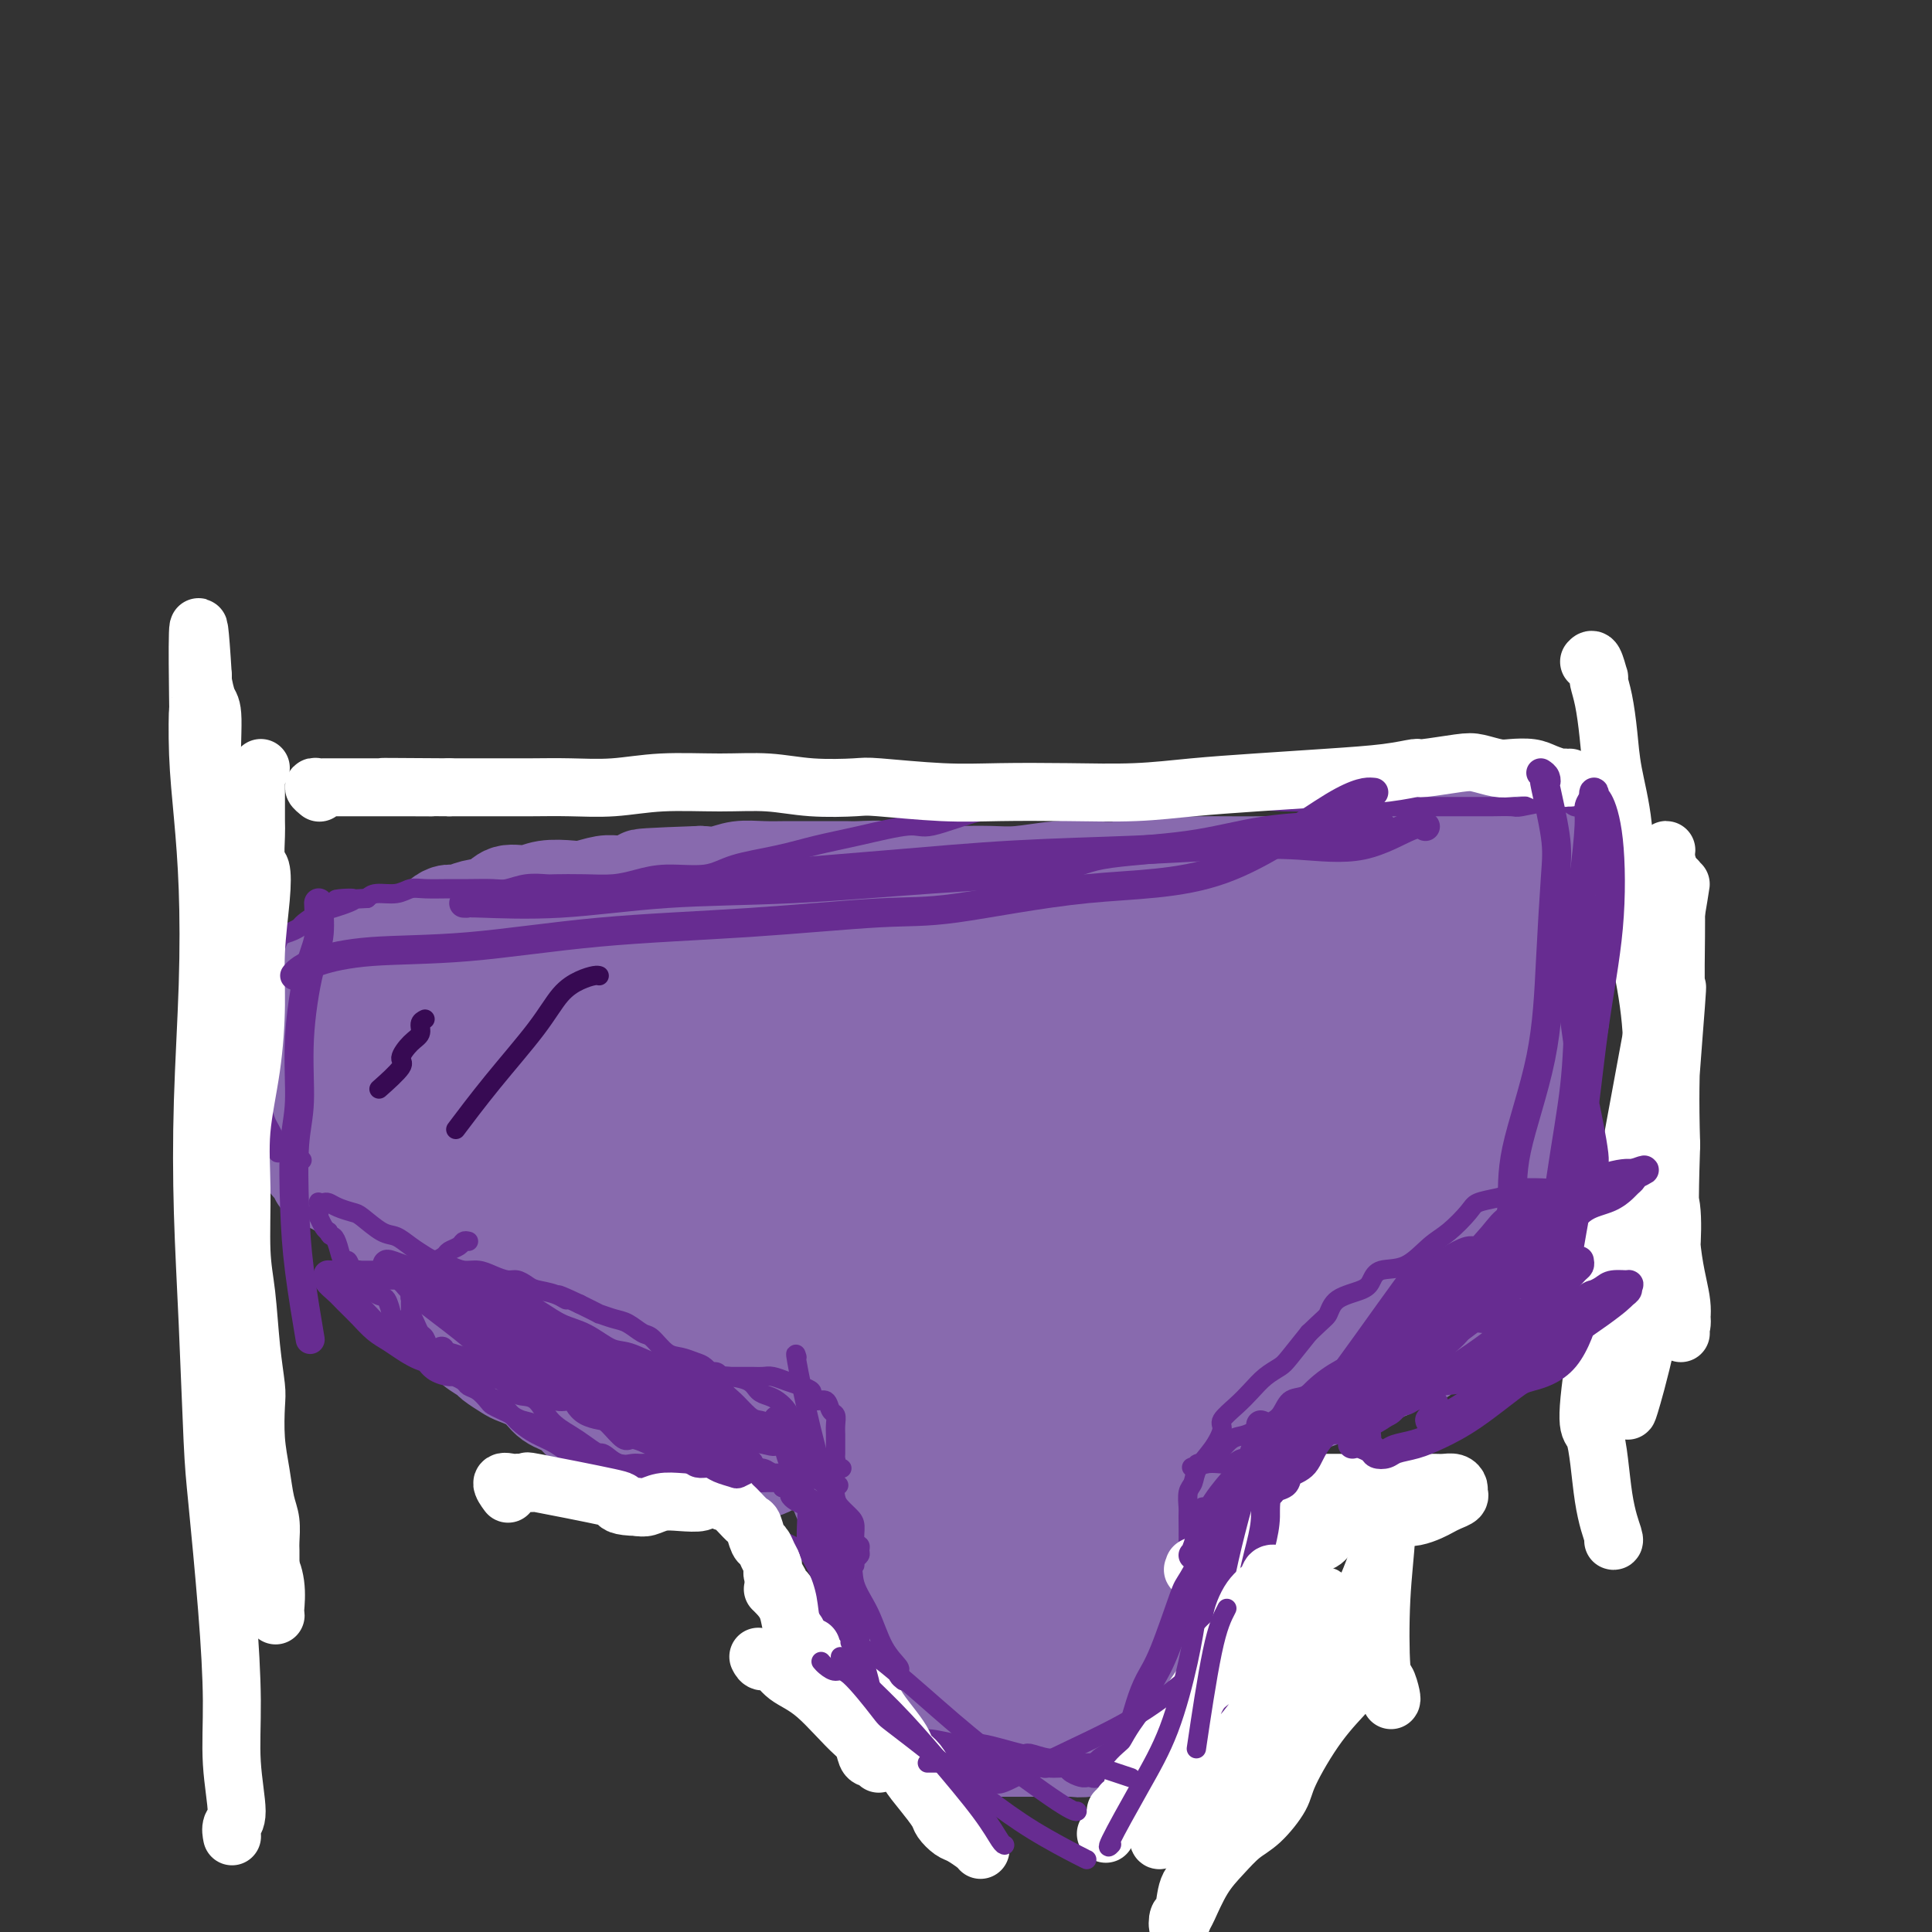 <svg viewBox='0 0 400 400' version='1.1' xmlns='http://www.w3.org/2000/svg' xmlns:xlink='http://www.w3.org/1999/xlink'><rect x="0" y="0" width="400" height="400" fill="#333333" stroke="none"/><g fill='none' stroke='#886AAE' stroke-width='20' stroke-linecap='round' stroke-linejoin='round'><path d='M309,180c-0.172,-0.406 -0.343,-0.812 -1,-1c-0.657,-0.188 -1.798,-0.157 -2,0c-0.202,0.157 0.537,0.442 -1,0c-1.537,-0.442 -5.350,-1.611 -8,-2c-2.650,-0.389 -4.136,0.001 -6,0c-1.864,-0.001 -4.106,-0.393 -7,0c-2.894,0.393 -6.440,1.569 -9,2c-2.560,0.431 -4.133,0.116 -6,0c-1.867,-0.116 -4.026,-0.032 -7,0c-2.974,0.032 -6.761,0.012 -9,0c-2.239,-0.012 -2.929,-0.017 -4,0c-1.071,0.017 -2.523,0.056 -5,0c-2.477,-0.056 -5.978,-0.207 -8,0c-2.022,0.207 -2.565,0.774 -4,1c-1.435,0.226 -3.761,0.113 -6,0c-2.239,-0.113 -4.391,-0.227 -7,0c-2.609,0.227 -5.674,0.794 -8,1c-2.326,0.206 -3.911,0.051 -6,0c-2.089,-0.051 -4.682,0.000 -7,0c-2.318,-0.000 -4.363,-0.053 -6,0c-1.637,0.053 -2.867,0.210 -4,0c-1.133,-0.210 -2.168,-0.788 -4,-1c-1.832,-0.212 -4.460,-0.057 -6,0c-1.540,0.057 -1.993,0.015 -3,0c-1.007,-0.015 -2.569,-0.005 -4,0c-1.431,0.005 -2.731,0.005 -4,0c-1.269,-0.005 -2.506,-0.015 -4,0c-1.494,0.015 -3.246,0.056 -5,0c-1.754,-0.056 -3.511,-0.207 -5,0c-1.489,0.207 -2.711,0.774 -4,1c-1.289,0.226 -2.644,0.113 -4,0'/><path d='M145,181c-22.177,0.784 -8.118,0.745 -4,1c4.118,0.255 -1.705,0.804 -5,1c-3.295,0.196 -4.063,0.039 -5,0c-0.937,-0.039 -2.042,0.041 -3,0c-0.958,-0.041 -1.767,-0.203 -3,0c-1.233,0.203 -2.890,0.771 -4,1c-1.110,0.229 -1.675,0.121 -3,0c-1.325,-0.121 -3.411,-0.254 -5,0c-1.589,0.254 -2.680,0.895 -4,1c-1.320,0.105 -2.867,-0.326 -4,0c-1.133,0.326 -1.850,1.410 -3,2c-1.150,0.590 -2.732,0.687 -4,1c-1.268,0.313 -2.220,0.843 -3,1c-0.780,0.157 -1.386,-0.057 -2,0c-0.614,0.057 -1.235,0.386 -2,1c-0.765,0.614 -1.674,1.512 -3,2c-1.326,0.488 -3.069,0.564 -4,1c-0.931,0.436 -1.050,1.230 -2,2c-0.950,0.770 -2.730,1.516 -4,2c-1.270,0.484 -2.028,0.708 -3,1c-0.972,0.292 -2.158,0.653 -3,1c-0.842,0.347 -1.342,0.681 -2,1c-0.658,0.319 -1.476,0.624 -2,1c-0.524,0.376 -0.755,0.822 -1,1c-0.245,0.178 -0.503,0.086 -1,0c-0.497,-0.086 -1.232,-0.167 -2,0c-0.768,0.167 -1.568,0.584 -2,1c-0.432,0.416 -0.497,0.833 -1,1c-0.503,0.167 -1.443,0.083 -2,0c-0.557,-0.083 -0.731,-0.167 -1,0c-0.269,0.167 -0.635,0.583 -1,1'/><path d='M57,205c-7.603,3.033 -2.612,0.616 -1,0c1.612,-0.616 -0.157,0.570 -1,1c-0.843,0.430 -0.762,0.106 -1,0c-0.238,-0.106 -0.795,0.006 -1,0c-0.205,-0.006 -0.056,-0.131 0,0c0.056,0.131 0.021,0.518 0,1c-0.021,0.482 -0.028,1.058 0,1c0.028,-0.058 0.090,-0.751 0,-1c-0.090,-0.249 -0.333,-0.053 0,0c0.333,0.053 1.240,-0.036 2,0c0.760,0.036 1.372,0.196 2,0c0.628,-0.196 1.272,-0.747 2,-1c0.728,-0.253 1.539,-0.207 2,0c0.461,0.207 0.571,0.577 1,1c0.429,0.423 1.176,0.901 2,1c0.824,0.099 1.727,-0.180 2,0c0.273,0.180 -0.082,0.819 0,1c0.082,0.181 0.600,-0.096 1,0c0.400,0.096 0.680,0.565 1,1c0.320,0.435 0.680,0.838 1,1c0.320,0.162 0.600,0.085 1,0c0.400,-0.085 0.919,-0.177 1,0c0.081,0.177 -0.277,0.625 0,1c0.277,0.375 1.190,0.678 2,1c0.810,0.322 1.517,0.663 2,1c0.483,0.337 0.741,0.668 1,1'/><path d='M76,215c2.520,1.328 1.319,0.148 1,0c-0.319,-0.148 0.243,0.735 1,1c0.757,0.265 1.709,-0.087 2,0c0.291,0.087 -0.080,0.612 0,1c0.080,0.388 0.609,0.640 1,1c0.391,0.360 0.644,0.828 1,1c0.356,0.172 0.816,0.049 1,0c0.184,-0.049 0.092,-0.025 0,0'/><path d='M64,205c-0.309,-0.150 -0.619,-0.301 -1,0c-0.381,0.301 -0.834,1.052 -1,2c-0.166,0.948 -0.044,2.092 0,3c0.044,0.908 0.012,1.580 0,2c-0.012,0.420 -0.003,0.588 0,1c0.003,0.412 0.001,1.069 0,2c-0.001,0.931 -0.000,2.136 0,3c0.000,0.864 0.000,1.385 0,2c-0.000,0.615 -0.000,1.322 0,2c0.000,0.678 -0.000,1.326 0,2c0.000,0.674 0.000,1.375 0,2c-0.000,0.625 -0.001,1.175 0,2c0.001,0.825 0.003,1.925 0,3c-0.003,1.075 -0.011,2.124 0,3c0.011,0.876 0.041,1.579 0,2c-0.041,0.421 -0.152,0.561 0,1c0.152,0.439 0.567,1.178 1,2c0.433,0.822 0.885,1.726 1,2c0.115,0.274 -0.107,-0.081 0,0c0.107,0.081 0.543,0.599 1,1c0.457,0.401 0.936,0.685 1,1c0.064,0.315 -0.287,0.661 0,1c0.287,0.339 1.212,0.671 2,1c0.788,0.329 1.438,0.655 2,1c0.562,0.345 1.036,0.708 2,1c0.964,0.292 2.418,0.512 3,1c0.582,0.488 0.291,1.244 0,2'/><path d='M75,250c2.613,2.206 2.645,1.220 3,1c0.355,-0.220 1.031,0.327 2,1c0.969,0.673 2.230,1.472 3,2c0.770,0.528 1.049,0.785 2,1c0.951,0.215 2.574,0.390 4,1c1.426,0.610 2.655,1.656 4,2c1.345,0.344 2.804,-0.014 4,0c1.196,0.014 2.127,0.399 3,1c0.873,0.601 1.687,1.416 3,2c1.313,0.584 3.124,0.935 4,1c0.876,0.065 0.818,-0.156 2,0c1.182,0.156 3.603,0.687 5,1c1.397,0.313 1.769,0.406 3,1c1.231,0.594 3.322,1.687 5,2c1.678,0.313 2.943,-0.155 4,0c1.057,0.155 1.907,0.934 3,2c1.093,1.066 2.428,2.421 4,3c1.572,0.579 3.379,0.382 5,1c1.621,0.618 3.055,2.049 4,3c0.945,0.951 1.402,1.420 2,2c0.598,0.580 1.338,1.272 2,2c0.662,0.728 1.246,1.494 2,2c0.754,0.506 1.678,0.753 3,1c1.322,0.247 3.041,0.493 4,1c0.959,0.507 1.159,1.274 2,2c0.841,0.726 2.323,1.410 3,2c0.677,0.590 0.549,1.086 1,2c0.451,0.914 1.482,2.245 2,3c0.518,0.755 0.524,0.934 1,2c0.476,1.066 1.422,3.019 2,4c0.578,0.981 0.789,0.991 1,1'/><path d='M167,299c1.334,1.971 1.170,0.898 1,1c-0.170,0.102 -0.345,1.380 0,2c0.345,0.620 1.209,0.583 2,1c0.791,0.417 1.507,1.290 2,2c0.493,0.710 0.762,1.259 1,2c0.238,0.741 0.445,1.675 1,3c0.555,1.325 1.459,3.041 2,4c0.541,0.959 0.719,1.160 1,2c0.281,0.840 0.667,2.320 1,3c0.333,0.680 0.615,0.562 1,1c0.385,0.438 0.873,1.434 1,2c0.127,0.566 -0.107,0.702 0,1c0.107,0.298 0.554,0.757 1,1c0.446,0.243 0.889,0.268 1,1c0.111,0.732 -0.111,2.170 0,3c0.111,0.830 0.555,1.052 1,2c0.445,0.948 0.890,2.621 1,4c0.110,1.379 -0.114,2.465 0,3c0.114,0.535 0.566,0.520 1,1c0.434,0.480 0.849,1.456 1,2c0.151,0.544 0.040,0.656 0,1c-0.040,0.344 -0.007,0.918 0,1c0.007,0.082 -0.012,-0.329 0,0c0.012,0.329 0.055,1.400 0,2c-0.055,0.600 -0.207,0.731 0,1c0.207,0.269 0.773,0.677 1,1c0.227,0.323 0.113,0.562 0,1c-0.113,0.438 -0.226,1.076 0,2c0.226,0.924 0.792,2.133 1,3c0.208,0.867 0.060,1.390 0,2c-0.060,0.610 -0.030,1.305 0,2'/><path d='M188,356c0.928,5.205 0.249,2.718 0,2c-0.249,-0.718 -0.068,0.333 0,1c0.068,0.667 0.021,0.948 0,1c-0.021,0.052 -0.017,-0.126 0,0c0.017,0.126 0.047,0.556 0,1c-0.047,0.444 -0.172,0.904 0,1c0.172,0.096 0.640,-0.170 1,0c0.360,0.170 0.610,0.777 1,1c0.390,0.223 0.919,0.061 1,0c0.081,-0.061 -0.285,-0.020 0,0c0.285,0.020 1.221,0.019 2,0c0.779,-0.019 1.399,-0.058 2,0c0.601,0.058 1.182,0.212 2,0c0.818,-0.212 1.874,-0.789 3,-1c1.126,-0.211 2.321,-0.057 3,0c0.679,0.057 0.842,0.015 1,0c0.158,-0.015 0.311,-0.004 1,0c0.689,0.004 1.912,0.001 3,0c1.088,-0.001 2.040,-0.000 3,0c0.960,0.000 1.929,0.000 3,0c1.071,-0.000 2.246,-0.000 3,0c0.754,0.000 1.088,0.000 2,0c0.912,-0.000 2.404,-0.000 3,0c0.596,0.000 0.298,0.000 0,0'/><path d='M222,362c4.919,-0.171 1.717,-0.099 1,0c-0.717,0.099 1.051,0.224 2,0c0.949,-0.224 1.080,-0.796 1,-1c-0.080,-0.204 -0.372,-0.041 0,0c0.372,0.041 1.409,-0.040 2,0c0.591,0.040 0.736,0.199 1,0c0.264,-0.199 0.648,-0.758 1,-1c0.352,-0.242 0.672,-0.169 1,0c0.328,0.169 0.662,0.434 1,0c0.338,-0.434 0.679,-1.565 1,-2c0.321,-0.435 0.622,-0.173 1,0c0.378,0.173 0.833,0.257 1,0c0.167,-0.257 0.045,-0.855 0,-1c-0.045,-0.145 -0.012,0.165 0,0c0.012,-0.165 0.003,-0.803 0,-1c-0.003,-0.197 -0.001,0.049 0,0c0.001,-0.049 0.000,-0.393 0,-1c-0.000,-0.607 -0.000,-1.476 0,-2c0.000,-0.524 0.000,-0.704 0,-1c-0.000,-0.296 -0.000,-0.707 0,-1c0.000,-0.293 0.001,-0.469 0,-1c-0.001,-0.531 -0.004,-1.418 0,-2c0.004,-0.582 0.015,-0.858 0,-1c-0.015,-0.142 -0.057,-0.148 0,-1c0.057,-0.852 0.211,-2.549 0,-4c-0.211,-1.451 -0.789,-2.657 -1,-4c-0.211,-1.343 -0.057,-2.824 0,-4c0.057,-1.176 0.015,-2.047 0,-3c-0.015,-0.953 -0.004,-1.986 0,-3c0.004,-1.014 0.002,-2.007 0,-3'/><path d='M234,325c0.090,-5.678 0.814,-4.374 1,-5c0.186,-0.626 -0.168,-3.184 0,-6c0.168,-2.816 0.856,-5.890 1,-7c0.144,-1.110 -0.256,-0.254 0,-1c0.256,-0.746 1.167,-3.092 2,-5c0.833,-1.908 1.588,-3.376 2,-5c0.412,-1.624 0.480,-3.404 1,-5c0.520,-1.596 1.493,-3.008 2,-4c0.507,-0.992 0.549,-1.563 1,-3c0.451,-1.437 1.312,-3.738 2,-6c0.688,-2.262 1.204,-4.485 2,-6c0.796,-1.515 1.871,-2.324 3,-4c1.129,-1.676 2.312,-4.220 3,-5c0.688,-0.780 0.881,0.204 2,-1c1.119,-1.204 3.164,-4.596 5,-7c1.836,-2.404 3.464,-3.819 4,-5c0.536,-1.181 -0.019,-2.128 1,-4c1.019,-1.872 3.613,-4.671 5,-7c1.387,-2.329 1.567,-4.189 3,-6c1.433,-1.811 4.118,-3.572 6,-5c1.882,-1.428 2.961,-2.524 4,-4c1.039,-1.476 2.038,-3.333 3,-5c0.962,-1.667 1.885,-3.144 3,-5c1.115,-1.856 2.421,-4.089 3,-5c0.579,-0.911 0.431,-0.498 1,-1c0.569,-0.502 1.854,-1.919 3,-3c1.146,-1.081 2.153,-1.826 3,-3c0.847,-1.174 1.536,-2.778 2,-4c0.464,-1.222 0.704,-2.064 1,-3c0.296,-0.936 0.648,-1.968 1,-3'/><path d='M304,192c8.890,-13.018 3.114,-5.564 1,-3c-2.114,2.564 -0.566,0.238 0,-1c0.566,-1.238 0.149,-1.388 0,-2c-0.149,-0.612 -0.029,-1.684 0,-2c0.029,-0.316 -0.033,0.126 0,0c0.033,-0.126 0.159,-0.818 0,-1c-0.159,-0.182 -0.605,0.147 -1,0c-0.395,-0.147 -0.741,-0.769 -1,-1c-0.259,-0.231 -0.431,-0.072 -1,0c-0.569,0.072 -1.535,0.055 -2,0c-0.465,-0.055 -0.429,-0.149 -1,0c-0.571,0.149 -1.749,0.540 -2,1c-0.251,0.460 0.423,0.989 0,1c-0.423,0.011 -1.944,-0.497 -3,0c-1.056,0.497 -1.647,1.999 -2,3c-0.353,1.001 -0.468,1.503 -1,2c-0.532,0.497 -1.480,0.991 -2,2c-0.520,1.009 -0.610,2.533 -1,4c-0.390,1.467 -1.079,2.878 -2,4c-0.921,1.122 -2.072,1.955 -3,3c-0.928,1.045 -1.631,2.302 -3,4c-1.369,1.698 -3.403,3.838 -5,6c-1.597,2.162 -2.757,4.345 -4,6c-1.243,1.655 -2.570,2.782 -4,4c-1.430,1.218 -2.962,2.529 -5,5c-2.038,2.471 -4.582,6.104 -6,8c-1.418,1.896 -1.710,2.055 -3,3c-1.290,0.945 -3.578,2.678 -5,4c-1.422,1.322 -1.978,2.235 -3,4c-1.022,1.765 -2.511,4.383 -4,7'/><path d='M241,253c-7.194,9.560 -2.678,6.461 -2,6c0.678,-0.461 -2.482,1.714 -4,3c-1.518,1.286 -1.396,1.681 -2,4c-0.604,2.319 -1.936,6.563 -3,10c-1.064,3.437 -1.860,6.066 -2,7c-0.140,0.934 0.375,0.173 0,2c-0.375,1.827 -1.641,6.241 -2,9c-0.359,2.759 0.189,3.861 0,5c-0.189,1.139 -1.115,2.313 -2,4c-0.885,1.687 -1.728,3.886 -2,6c-0.272,2.114 0.029,4.143 0,6c-0.029,1.857 -0.386,3.541 -1,5c-0.614,1.459 -1.484,2.695 -2,4c-0.516,1.305 -0.677,2.681 -1,4c-0.323,1.319 -0.808,2.580 -1,4c-0.192,1.420 -0.093,2.999 0,4c0.093,1.001 0.179,1.423 0,2c-0.179,0.577 -0.622,1.307 -1,2c-0.378,0.693 -0.690,1.348 -1,2c-0.310,0.652 -0.618,1.303 -1,2c-0.382,0.697 -0.838,1.442 -1,2c-0.162,0.558 -0.031,0.930 0,1c0.031,0.070 -0.037,-0.163 0,0c0.037,0.163 0.180,0.721 0,1c-0.180,0.279 -0.681,0.280 -1,0c-0.319,-0.280 -0.456,-0.840 -1,-1c-0.544,-0.160 -1.496,0.081 -2,0c-0.504,-0.081 -0.559,-0.483 -1,-1c-0.441,-0.517 -1.269,-1.148 -2,-2c-0.731,-0.852 -1.366,-1.926 -2,-3'/><path d='M204,341c-2.001,-2.001 -2.503,-4.004 -3,-6c-0.497,-1.996 -0.989,-3.987 -2,-6c-1.011,-2.013 -2.539,-4.049 -4,-7c-1.461,-2.951 -2.853,-6.818 -4,-10c-1.147,-3.182 -2.049,-5.681 -3,-8c-0.951,-2.319 -1.949,-4.459 -3,-7c-1.051,-2.541 -2.153,-5.483 -3,-8c-0.847,-2.517 -1.439,-4.610 -2,-6c-0.561,-1.390 -1.092,-2.076 -2,-4c-0.908,-1.924 -2.195,-5.084 -3,-7c-0.805,-1.916 -1.130,-2.586 -2,-4c-0.870,-1.414 -2.286,-3.571 -3,-5c-0.714,-1.429 -0.728,-2.128 -1,-3c-0.272,-0.872 -0.804,-1.916 -1,-3c-0.196,-1.084 -0.057,-2.209 0,-3c0.057,-0.791 0.031,-1.249 0,-1c-0.031,0.249 -0.068,1.206 0,2c0.068,0.794 0.241,1.425 0,2c-0.241,0.575 -0.896,1.095 0,3c0.896,1.905 3.343,5.197 5,9c1.657,3.803 2.523,8.119 4,13c1.477,4.881 3.565,10.329 5,15c1.435,4.671 2.217,8.565 3,12c0.783,3.435 1.568,6.410 2,9c0.432,2.590 0.511,4.796 1,6c0.489,1.204 1.389,1.405 2,2c0.611,0.595 0.934,1.583 1,2c0.066,0.417 -0.124,0.262 0,0c0.124,-0.262 0.562,-0.631 1,-1'/><path d='M192,327c0.911,0.301 1.187,-0.445 1,-2c-0.187,-1.555 -0.839,-3.919 -2,-8c-1.161,-4.081 -2.833,-9.881 -4,-14c-1.167,-4.119 -1.831,-6.559 -3,-9c-1.169,-2.441 -2.845,-4.884 -4,-7c-1.155,-2.116 -1.790,-3.907 -3,-6c-1.210,-2.093 -2.994,-4.490 -4,-6c-1.006,-1.510 -1.234,-2.133 -2,-3c-0.766,-0.867 -2.068,-1.978 -3,-3c-0.932,-1.022 -1.492,-1.956 -2,-3c-0.508,-1.044 -0.964,-2.198 -2,-3c-1.036,-0.802 -2.653,-1.250 -4,-2c-1.347,-0.750 -2.423,-1.800 -4,-3c-1.577,-1.200 -3.655,-2.549 -5,-4c-1.345,-1.451 -1.956,-3.004 -3,-4c-1.044,-0.996 -2.520,-1.434 -4,-2c-1.480,-0.566 -2.964,-1.261 -5,-2c-2.036,-0.739 -4.624,-1.522 -6,-2c-1.376,-0.478 -1.540,-0.650 -3,-1c-1.460,-0.350 -4.214,-0.880 -6,-1c-1.786,-0.120 -2.603,0.168 -4,0c-1.397,-0.168 -3.374,-0.791 -5,-1c-1.626,-0.209 -2.900,-0.003 -4,0c-1.100,0.003 -2.024,-0.195 -3,0c-0.976,0.195 -2.002,0.784 -3,1c-0.998,0.216 -1.969,0.058 -3,0c-1.031,-0.058 -2.124,-0.016 -3,0c-0.876,0.016 -1.536,0.004 -2,0c-0.464,-0.004 -0.732,-0.002 -1,0'/><path d='M96,242c-5.615,-0.154 -2.651,-0.039 -2,0c0.651,0.039 -1.011,0.002 -2,0c-0.989,-0.002 -1.304,0.033 -2,0c-0.696,-0.033 -1.774,-0.132 -3,-1c-1.226,-0.868 -2.600,-2.504 -3,-4c-0.400,-1.496 0.173,-2.851 0,-4c-0.173,-1.149 -1.093,-2.093 -2,-3c-0.907,-0.907 -1.802,-1.779 -2,-3c-0.198,-1.221 0.301,-2.792 0,-4c-0.301,-1.208 -1.402,-2.053 -2,-4c-0.598,-1.947 -0.692,-4.995 -1,-7c-0.308,-2.005 -0.830,-2.966 -1,-4c-0.170,-1.034 0.011,-2.142 0,-3c-0.011,-0.858 -0.214,-1.468 0,-3c0.214,-1.532 0.846,-3.988 1,-5c0.154,-1.012 -0.169,-0.581 0,-1c0.169,-0.419 0.830,-1.690 1,-2c0.170,-0.310 -0.152,0.339 0,1c0.152,0.661 0.777,1.334 1,2c0.223,0.666 0.045,1.324 0,2c-0.045,0.676 0.043,1.368 0,2c-0.043,0.632 -0.219,1.204 0,2c0.219,0.796 0.832,1.817 1,3c0.168,1.183 -0.110,2.527 0,4c0.110,1.473 0.607,3.075 1,4c0.393,0.925 0.683,1.172 1,2c0.317,0.828 0.662,2.237 1,3c0.338,0.763 0.669,0.882 1,1'/><path d='M84,220c0.925,4.206 0.237,1.723 0,1c-0.237,-0.723 -0.023,0.316 0,1c0.023,0.684 -0.147,1.015 0,1c0.147,-0.015 0.609,-0.374 1,-1c0.391,-0.626 0.709,-1.518 1,-2c0.291,-0.482 0.555,-0.552 1,-1c0.445,-0.448 1.072,-1.272 2,-2c0.928,-0.728 2.159,-1.358 3,-2c0.841,-0.642 1.294,-1.296 2,-2c0.706,-0.704 1.666,-1.457 3,-2c1.334,-0.543 3.043,-0.877 4,-1c0.957,-0.123 1.162,-0.036 2,0c0.838,0.036 2.308,0.022 4,0c1.692,-0.022 3.607,-0.051 6,0c2.393,0.051 5.264,0.184 9,0c3.736,-0.184 8.338,-0.683 11,-1c2.662,-0.317 3.384,-0.452 7,-1c3.616,-0.548 10.126,-1.508 16,-2c5.874,-0.492 11.112,-0.515 17,-1c5.888,-0.485 12.424,-1.433 19,-2c6.576,-0.567 13.190,-0.754 19,-1c5.810,-0.246 10.815,-0.550 16,-1c5.185,-0.450 10.550,-1.044 15,-1c4.450,0.044 7.986,0.727 11,1c3.014,0.273 5.507,0.137 8,0'/><path d='M261,201c25.148,-1.120 8.018,0.582 2,1c-6.018,0.418 -0.925,-0.446 0,0c0.925,0.446 -2.318,2.202 -4,3c-1.682,0.798 -1.802,0.637 -3,1c-1.198,0.363 -3.473,1.250 -7,2c-3.527,0.750 -8.307,1.364 -12,2c-3.693,0.636 -6.300,1.295 -11,2c-4.700,0.705 -11.493,1.458 -17,2c-5.507,0.542 -9.726,0.873 -15,1c-5.274,0.127 -11.601,0.049 -16,0c-4.399,-0.049 -6.871,-0.069 -10,0c-3.129,0.069 -6.916,0.228 -10,0c-3.084,-0.228 -5.465,-0.842 -8,-1c-2.535,-0.158 -5.224,0.140 -8,0c-2.776,-0.140 -5.639,-0.717 -9,-1c-3.361,-0.283 -7.222,-0.272 -9,0c-1.778,0.272 -1.474,0.804 -3,1c-1.526,0.196 -4.881,0.056 -7,0c-2.119,-0.056 -3.001,-0.029 -4,0c-0.999,0.029 -2.114,0.061 -3,0c-0.886,-0.061 -1.544,-0.213 -2,0c-0.456,0.213 -0.711,0.792 -1,1c-0.289,0.208 -0.612,0.044 -1,0c-0.388,-0.044 -0.843,0.031 -1,0c-0.157,-0.031 -0.018,-0.167 0,0c0.018,0.167 -0.086,0.636 0,1c0.086,0.364 0.363,0.623 1,1c0.637,0.377 1.633,0.871 2,1c0.367,0.129 0.105,-0.106 1,0c0.895,0.106 2.948,0.553 5,1'/><path d='M111,219c2.253,1.175 4.385,2.112 8,3c3.615,0.888 8.713,1.729 11,2c2.287,0.271 1.765,-0.026 7,1c5.235,1.026 16.229,3.375 23,5c6.771,1.625 9.320,2.526 11,3c1.680,0.474 2.490,0.522 4,1c1.510,0.478 3.721,1.385 5,2c1.279,0.615 1.627,0.938 2,1c0.373,0.062 0.770,-0.138 1,0c0.230,0.138 0.292,0.615 0,1c-0.292,0.385 -0.937,0.679 -1,1c-0.063,0.321 0.456,0.670 0,1c-0.456,0.330 -1.887,0.642 -3,1c-1.113,0.358 -1.907,0.764 -3,1c-1.093,0.236 -2.486,0.303 -4,0c-1.514,-0.303 -3.150,-0.976 -4,-1c-0.850,-0.024 -0.914,0.603 -2,0c-1.086,-0.603 -3.192,-2.434 -5,-4c-1.808,-1.566 -3.316,-2.867 -5,-4c-1.684,-1.133 -3.542,-2.096 -5,-3c-1.458,-0.904 -2.516,-1.747 -4,-2c-1.484,-0.253 -3.393,0.086 -6,0c-2.607,-0.086 -5.913,-0.597 -8,-1c-2.087,-0.403 -2.954,-0.696 -5,-1c-2.046,-0.304 -5.269,-0.617 -8,-1c-2.731,-0.383 -4.968,-0.835 -7,-1c-2.032,-0.165 -3.859,-0.044 -5,0c-1.141,0.044 -1.594,0.012 -3,0c-1.406,-0.012 -3.763,-0.003 -6,0c-2.237,0.003 -4.353,0.001 -6,0c-1.647,-0.001 -2.823,-0.000 -4,0'/><path d='M89,224c-9.577,-0.622 -4.518,-0.179 -3,0c1.518,0.179 -0.504,0.092 -2,0c-1.496,-0.092 -2.465,-0.190 -3,0c-0.535,0.190 -0.635,0.669 -1,1c-0.365,0.331 -0.996,0.514 -1,1c-0.004,0.486 0.620,1.273 1,2c0.380,0.727 0.515,1.393 1,2c0.485,0.607 1.321,1.156 2,2c0.679,0.844 1.201,1.984 2,3c0.799,1.016 1.876,1.907 3,3c1.124,1.093 2.296,2.387 3,3c0.704,0.613 0.940,0.546 2,1c1.060,0.454 2.945,1.430 4,2c1.055,0.570 1.281,0.734 2,1c0.719,0.266 1.929,0.635 3,1c1.071,0.365 2.001,0.726 3,1c0.999,0.274 2.067,0.462 3,1c0.933,0.538 1.731,1.425 3,2c1.269,0.575 3.010,0.839 4,1c0.990,0.161 1.229,0.218 2,1c0.771,0.782 2.075,2.290 3,3c0.925,0.710 1.471,0.624 2,1c0.529,0.376 1.039,1.214 2,2c0.961,0.786 2.371,1.520 3,2c0.629,0.480 0.475,0.706 1,1c0.525,0.294 1.728,0.656 3,1c1.272,0.344 2.612,0.670 4,1c1.388,0.330 2.825,0.666 4,1c1.175,0.334 2.087,0.667 3,1'/><path d='M142,265c7.934,3.872 2.269,1.552 1,1c-1.269,-0.552 1.858,0.663 3,2c1.142,1.337 0.299,2.796 1,4c0.701,1.204 2.944,2.154 4,3c1.056,0.846 0.923,1.589 1,2c0.077,0.411 0.363,0.491 1,1c0.637,0.509 1.623,1.446 2,2c0.377,0.554 0.144,0.724 0,1c-0.144,0.276 -0.200,0.659 0,1c0.200,0.341 0.655,0.640 1,1c0.345,0.360 0.579,0.780 1,1c0.421,0.220 1.029,0.239 1,0c-0.029,-0.239 -0.694,-0.737 -1,-1c-0.306,-0.263 -0.253,-0.291 -1,-1c-0.747,-0.709 -2.296,-2.100 -4,-4c-1.704,-1.900 -3.565,-4.309 -5,-6c-1.435,-1.691 -2.444,-2.665 -4,-4c-1.556,-1.335 -3.660,-3.030 -6,-4c-2.340,-0.970 -4.917,-1.215 -7,-2c-2.083,-0.785 -3.671,-2.111 -6,-4c-2.329,-1.889 -5.398,-4.339 -8,-6c-2.602,-1.661 -4.736,-2.531 -6,-3c-1.264,-0.469 -1.658,-0.538 -3,-1c-1.342,-0.462 -3.630,-1.317 -6,-2c-2.370,-0.683 -4.820,-1.195 -7,-2c-2.180,-0.805 -4.090,-1.902 -6,-3'/><path d='M88,241c-8.443,-3.912 -5.051,-2.194 -5,-2c0.051,0.194 -3.239,-1.138 -5,-2c-1.761,-0.862 -1.993,-1.253 -4,-3c-2.007,-1.747 -5.790,-4.850 -7,-6c-1.210,-1.150 0.154,-0.346 1,0c0.846,0.346 1.175,0.233 2,0c0.825,-0.233 2.145,-0.588 4,-1c1.855,-0.412 4.246,-0.881 6,-1c1.754,-0.119 2.872,0.112 4,0c1.128,-0.112 2.265,-0.566 4,-1c1.735,-0.434 4.068,-0.848 6,-1c1.932,-0.152 3.464,-0.041 5,0c1.536,0.041 3.075,0.011 4,0c0.925,-0.011 1.237,-0.003 2,0c0.763,0.003 1.979,0.001 3,0c1.021,-0.001 1.847,-0.000 3,0c1.153,0.000 2.631,0.000 4,0c1.369,-0.000 2.627,-0.000 4,0c1.373,0.000 2.860,0.000 4,0c1.140,-0.000 1.933,-0.000 3,0c1.067,0.000 2.407,0.000 4,0c1.593,-0.000 3.440,-0.000 5,0c1.560,0.000 2.832,0.000 4,0c1.168,-0.000 2.231,-0.000 3,0c0.769,0.000 1.246,0.000 2,0c0.754,-0.000 1.787,-0.000 3,0c1.213,0.000 2.607,0.000 4,0'/><path d='M151,224c9.580,-0.001 5.031,-0.002 4,0c-1.031,0.002 1.456,0.007 3,0c1.544,-0.007 2.143,-0.027 3,0c0.857,0.027 1.970,0.102 3,0c1.030,-0.102 1.976,-0.381 3,0c1.024,0.381 2.124,1.421 3,2c0.876,0.579 1.526,0.696 2,1c0.474,0.304 0.772,0.795 1,1c0.228,0.205 0.387,0.126 1,1c0.613,0.874 1.681,2.703 2,4c0.319,1.297 -0.110,2.063 0,3c0.110,0.937 0.761,2.046 1,3c0.239,0.954 0.068,1.755 0,3c-0.068,1.245 -0.033,2.934 0,4c0.033,1.066 0.063,1.508 0,3c-0.063,1.492 -0.221,4.033 0,6c0.221,1.967 0.819,3.361 1,4c0.181,0.639 -0.055,0.523 0,1c0.055,0.477 0.400,1.546 1,3c0.600,1.454 1.455,3.294 2,5c0.545,1.706 0.778,3.279 1,5c0.222,1.721 0.431,3.589 1,5c0.569,1.411 1.499,2.364 2,4c0.501,1.636 0.573,3.953 1,7c0.427,3.047 1.209,6.823 2,9c0.791,2.177 1.590,2.755 3,6c1.410,3.245 3.429,9.159 4,12c0.571,2.841 -0.308,2.611 0,4c0.308,1.389 1.802,4.397 3,7c1.198,2.603 2.099,4.802 3,7'/><path d='M201,334c4.101,12.958 2.353,5.854 2,4c-0.353,-1.854 0.691,1.543 1,3c0.309,1.457 -0.115,0.974 0,1c0.115,0.026 0.770,0.562 1,0c0.230,-0.562 0.034,-2.222 0,-4c-0.034,-1.778 0.092,-3.675 0,-6c-0.092,-2.325 -0.403,-5.080 -1,-10c-0.597,-4.920 -1.479,-12.005 -2,-16c-0.521,-3.995 -0.682,-4.899 -1,-10c-0.318,-5.101 -0.792,-14.399 -1,-23c-0.208,-8.601 -0.149,-16.505 0,-25c0.149,-8.495 0.390,-17.580 0,-24c-0.390,-6.420 -1.411,-10.176 -2,-13c-0.589,-2.824 -0.748,-4.717 -1,-7c-0.252,-2.283 -0.599,-4.957 -1,-7c-0.401,-2.043 -0.855,-3.455 -1,-4c-0.145,-0.545 0.020,-0.223 0,0c-0.020,0.223 -0.225,0.346 0,1c0.225,0.654 0.880,1.839 1,3c0.120,1.161 -0.294,2.297 0,4c0.294,1.703 1.297,3.972 2,7c0.703,3.028 1.105,6.814 2,12c0.895,5.186 2.281,11.771 3,18c0.719,6.229 0.770,12.103 1,18c0.230,5.897 0.639,11.819 1,16c0.361,4.181 0.675,6.623 1,10c0.325,3.377 0.663,7.688 1,12'/><path d='M207,294c0.635,9.062 0.222,3.719 0,3c-0.222,-0.719 -0.254,3.188 0,5c0.254,1.812 0.792,1.530 1,2c0.208,0.470 0.086,1.692 0,2c-0.086,0.308 -0.134,-0.300 0,-1c0.134,-0.700 0.452,-1.494 0,-4c-0.452,-2.506 -1.672,-6.726 -3,-12c-1.328,-5.274 -2.763,-11.603 -4,-17c-1.237,-5.397 -2.275,-9.861 -3,-13c-0.725,-3.139 -1.137,-4.953 -2,-8c-0.863,-3.047 -2.179,-7.328 -3,-11c-0.821,-3.672 -1.148,-6.735 -2,-9c-0.852,-2.265 -2.227,-3.732 -3,-5c-0.773,-1.268 -0.942,-2.337 -1,-3c-0.058,-0.663 -0.004,-0.921 0,-2c0.004,-1.079 -0.043,-2.978 0,-1c0.043,1.978 0.174,7.833 0,11c-0.174,3.167 -0.654,3.646 0,7c0.654,3.354 2.441,9.582 4,15c1.559,5.418 2.892,10.025 4,14c1.108,3.975 1.993,7.316 3,10c1.007,2.684 2.136,4.709 3,6c0.864,1.291 1.463,1.848 2,2c0.537,0.152 1.010,-0.099 1,-3c-0.010,-2.901 -0.505,-8.450 -1,-14'/><path d='M203,268c-0.193,-6.530 -0.677,-14.355 -1,-18c-0.323,-3.645 -0.486,-3.109 0,-9c0.486,-5.891 1.621,-18.209 2,-24c0.379,-5.791 0.001,-5.055 0,-6c-0.001,-0.945 0.374,-3.572 1,-5c0.626,-1.428 1.503,-1.658 2,-2c0.497,-0.342 0.616,-0.798 1,-1c0.384,-0.202 1.034,-0.151 2,0c0.966,0.151 2.248,0.401 3,1c0.752,0.599 0.973,1.545 2,4c1.027,2.455 2.861,6.417 4,8c1.139,1.583 1.583,0.787 2,4c0.417,3.213 0.806,10.435 1,17c0.194,6.565 0.195,12.471 0,18c-0.195,5.529 -0.584,10.680 -1,15c-0.416,4.320 -0.859,7.809 -1,11c-0.141,3.191 0.020,6.085 0,8c-0.020,1.915 -0.221,2.853 0,3c0.221,0.147 0.864,-0.496 1,-1c0.136,-0.504 -0.237,-0.869 0,-1c0.237,-0.131 1.082,-0.026 2,-5c0.918,-4.974 1.908,-15.025 3,-20c1.092,-4.975 2.285,-4.874 3,-9c0.715,-4.126 0.952,-12.479 2,-18c1.048,-5.521 2.908,-8.209 4,-10c1.092,-1.791 1.417,-2.684 2,-4c0.583,-1.316 1.424,-3.054 2,-4c0.576,-0.946 0.886,-1.101 1,-1c0.114,0.101 0.033,0.457 0,1c-0.033,0.543 -0.016,1.271 0,2'/><path d='M240,222c1.389,-2.488 0.361,-0.707 0,2c-0.361,2.707 -0.055,6.341 -1,11c-0.945,4.659 -3.142,10.345 -5,15c-1.858,4.655 -3.377,8.280 -4,10c-0.623,1.720 -0.349,1.534 -1,3c-0.651,1.466 -2.228,4.583 -3,7c-0.772,2.417 -0.739,4.134 -1,5c-0.261,0.866 -0.815,0.879 -1,1c-0.185,0.121 -0.002,0.348 0,0c0.002,-0.348 -0.177,-1.271 1,-5c1.177,-3.729 3.711,-10.265 6,-16c2.289,-5.735 4.332,-10.669 7,-16c2.668,-5.331 5.962,-11.060 8,-15c2.038,-3.940 2.819,-6.091 5,-9c2.181,-2.909 5.763,-6.576 8,-9c2.237,-2.424 3.129,-3.605 4,-4c0.871,-0.395 1.722,-0.003 2,0c0.278,0.003 -0.015,-0.381 0,0c0.015,0.381 0.340,1.528 0,3c-0.340,1.472 -1.343,3.267 -3,6c-1.657,2.733 -3.969,6.402 -6,9c-2.031,2.598 -3.783,4.126 -5,5c-1.217,0.874 -1.900,1.095 -3,3c-1.100,1.905 -2.618,5.494 -4,8c-1.382,2.506 -2.628,3.929 -4,5c-1.372,1.071 -2.869,1.788 -4,3c-1.131,1.212 -1.894,2.918 -3,5c-1.106,2.082 -2.553,4.541 -4,7'/><path d='M229,256c-5.404,7.707 -2.413,4.474 -2,5c0.413,0.526 -1.752,4.812 -3,8c-1.248,3.188 -1.580,5.277 -3,8c-1.420,2.723 -3.928,6.080 -5,8c-1.072,1.920 -0.708,2.404 -1,3c-0.292,0.596 -1.241,1.303 -2,3c-0.759,1.697 -1.328,4.385 -2,6c-0.672,1.615 -1.447,2.159 -2,3c-0.553,0.841 -0.884,1.979 -1,3c-0.116,1.021 -0.016,1.925 0,3c0.016,1.075 -0.052,2.322 0,4c0.052,1.678 0.225,3.788 0,5c-0.225,1.212 -0.848,1.526 -1,2c-0.152,0.474 0.167,1.107 0,2c-0.167,0.893 -0.818,2.044 -1,3c-0.182,0.956 0.106,1.716 0,2c-0.106,0.284 -0.607,0.092 -1,1c-0.393,0.908 -0.680,2.915 -1,4c-0.320,1.085 -0.674,1.247 -1,2c-0.326,0.753 -0.623,2.098 -1,3c-0.377,0.902 -0.833,1.360 -1,2c-0.167,0.640 -0.046,1.463 0,2c0.046,0.537 0.015,0.788 0,1c-0.015,0.212 -0.015,0.384 0,1c0.015,0.616 0.046,1.675 0,2c-0.046,0.325 -0.168,-0.085 0,0c0.168,0.085 0.625,0.667 1,1c0.375,0.333 0.668,0.419 1,1c0.332,0.581 0.705,1.656 1,2c0.295,0.344 0.513,-0.045 1,0c0.487,0.045 1.244,0.522 2,1'/><path d='M207,347c1.062,1.327 0.718,0.145 1,0c0.282,-0.145 1.189,0.746 2,1c0.811,0.254 1.527,-0.128 2,0c0.473,0.128 0.705,0.766 1,1c0.295,0.234 0.653,0.063 1,0c0.347,-0.063 0.684,-0.020 1,0c0.316,0.020 0.612,0.016 1,0c0.388,-0.016 0.867,-0.045 1,0c0.133,0.045 -0.080,0.164 0,0c0.080,-0.164 0.454,-0.610 1,-1c0.546,-0.390 1.265,-0.722 2,-1c0.735,-0.278 1.488,-0.501 2,-1c0.512,-0.499 0.785,-1.275 1,-2c0.215,-0.725 0.371,-1.398 1,-3c0.629,-1.602 1.730,-4.134 2,-7c0.270,-2.866 -0.290,-6.068 0,-9c0.290,-2.932 1.429,-5.595 2,-9c0.571,-3.405 0.573,-7.552 1,-12c0.427,-4.448 1.279,-9.198 2,-13c0.721,-3.802 1.312,-6.655 2,-10c0.688,-3.345 1.472,-7.181 2,-10c0.528,-2.819 0.800,-4.621 1,-8c0.200,-3.379 0.329,-8.334 1,-12c0.671,-3.666 1.884,-6.045 3,-9c1.116,-2.955 2.136,-6.488 3,-9c0.864,-2.512 1.571,-4.002 2,-5c0.429,-0.998 0.579,-1.502 1,-3c0.421,-1.498 1.113,-3.989 2,-6c0.887,-2.011 1.970,-3.541 3,-5c1.030,-1.459 2.009,-2.845 3,-4c0.991,-1.155 1.996,-2.077 3,-3'/><path d='M257,207c1.992,-2.260 2.473,-1.910 3,-2c0.527,-0.090 1.102,-0.618 2,-1c0.898,-0.382 2.121,-0.617 3,-2c0.879,-1.383 1.416,-3.915 2,-5c0.584,-1.085 1.216,-0.725 2,-1c0.784,-0.275 1.720,-1.187 2,-2c0.280,-0.813 -0.097,-1.528 0,-2c0.097,-0.472 0.667,-0.701 1,-1c0.333,-0.299 0.429,-0.667 1,-1c0.571,-0.333 1.618,-0.629 2,-1c0.382,-0.371 0.100,-0.816 0,-1c-0.100,-0.184 -0.019,-0.106 0,0c0.019,0.106 -0.023,0.239 0,0c0.023,-0.239 0.113,-0.848 0,-1c-0.113,-0.152 -0.429,0.155 -1,0c-0.571,-0.155 -1.397,-0.773 -2,-1c-0.603,-0.227 -0.982,-0.062 -2,0c-1.018,0.062 -2.674,0.021 -4,0c-1.326,-0.021 -2.322,-0.021 -3,0c-0.678,0.021 -1.039,0.062 -2,0c-0.961,-0.062 -2.521,-0.227 -4,0c-1.479,0.227 -2.878,0.845 -4,1c-1.122,0.155 -1.969,-0.155 -3,0c-1.031,0.155 -2.246,0.774 -3,1c-0.754,0.226 -1.048,0.061 -2,0c-0.952,-0.061 -2.564,-0.016 -4,0c-1.436,0.016 -2.696,0.005 -4,0c-1.304,-0.005 -2.652,-0.002 -4,0'/><path d='M233,188c-6.273,0.083 -2.456,-0.710 -2,-1c0.456,-0.290 -2.449,-0.078 -4,0c-1.551,0.078 -1.747,0.021 -3,0c-1.253,-0.021 -3.563,-0.005 -5,0c-1.437,0.005 -2.001,0.001 -3,0c-0.999,-0.001 -2.433,0.003 -4,0c-1.567,-0.003 -3.266,-0.011 -4,0c-0.734,0.011 -0.503,0.041 -1,0c-0.497,-0.041 -1.722,-0.154 -3,0c-1.278,0.154 -2.610,0.576 -4,1c-1.390,0.424 -2.837,0.849 -4,1c-1.163,0.151 -2.043,0.027 -3,0c-0.957,-0.027 -1.991,0.044 -3,0c-1.009,-0.044 -1.994,-0.204 -3,0c-1.006,0.204 -2.032,0.773 -3,1c-0.968,0.227 -1.876,0.113 -3,0c-1.124,-0.113 -2.464,-0.224 -4,0c-1.536,0.224 -3.267,0.782 -4,1c-0.733,0.218 -0.467,0.096 -1,0c-0.533,-0.096 -1.863,-0.165 -3,0c-1.137,0.165 -2.079,0.565 -3,1c-0.921,0.435 -1.821,0.905 -3,1c-1.179,0.095 -2.637,-0.185 -4,0c-1.363,0.185 -2.631,0.834 -4,1c-1.369,0.166 -2.841,-0.152 -4,0c-1.159,0.152 -2.007,0.773 -3,1c-0.993,0.227 -2.131,0.061 -3,0c-0.869,-0.061 -1.470,-0.016 -3,0c-1.530,0.016 -3.989,0.004 -5,0c-1.011,-0.004 -0.575,-0.001 -1,0c-0.425,0.001 -1.713,0.001 -3,0'/><path d='M133,195c-11.802,1.254 -5.809,0.389 -4,0c1.809,-0.389 -0.568,-0.300 -2,0c-1.432,0.300 -1.921,0.813 -3,1c-1.079,0.187 -2.750,0.050 -4,0c-1.250,-0.050 -2.079,-0.013 -3,0c-0.921,0.013 -1.934,0.002 -3,0c-1.066,-0.002 -2.186,0.003 -3,0c-0.814,-0.003 -1.320,-0.016 -2,0c-0.680,0.016 -1.532,0.061 -2,0c-0.468,-0.061 -0.553,-0.226 -1,0c-0.447,0.226 -1.256,0.845 -2,1c-0.744,0.155 -1.421,-0.154 -2,0c-0.579,0.154 -1.058,0.772 -2,1c-0.942,0.228 -2.345,0.065 -3,0c-0.655,-0.065 -0.560,-0.031 -1,0c-0.440,0.031 -1.413,0.060 -2,0c-0.587,-0.060 -0.787,-0.210 -1,0c-0.213,0.210 -0.438,0.778 -1,1c-0.562,0.222 -1.460,0.097 -2,0c-0.540,-0.097 -0.723,-0.166 -1,0c-0.277,0.166 -0.650,0.566 -1,1c-0.350,0.434 -0.679,0.901 -1,1c-0.321,0.099 -0.634,-0.169 -1,0c-0.366,0.169 -0.783,0.776 -1,1c-0.217,0.224 -0.233,0.064 -1,0c-0.767,-0.064 -2.286,-0.032 -3,0c-0.714,0.032 -0.625,0.064 -1,0c-0.375,-0.064 -1.214,-0.223 -2,0c-0.786,0.223 -1.519,0.829 -2,1c-0.481,0.171 -0.709,-0.094 -1,0c-0.291,0.094 -0.646,0.547 -1,1'/><path d='M74,204c-5.231,1.173 -1.808,0.104 -1,0c0.808,-0.104 -1.000,0.756 -2,1c-1.000,0.244 -1.192,-0.126 -1,0c0.192,0.126 0.769,0.750 1,1c0.231,0.250 0.115,0.125 0,0'/><path d='M288,175c0.782,-0.876 1.564,-1.751 2,-2c0.436,-0.249 0.525,0.130 1,0c0.475,-0.130 1.335,-0.768 2,-1c0.665,-0.232 1.136,-0.058 2,0c0.864,0.058 2.120,0.002 3,0c0.880,-0.002 1.383,0.052 2,0c0.617,-0.052 1.348,-0.210 2,0c0.652,0.210 1.225,0.788 2,1c0.775,0.212 1.752,0.060 2,0c0.248,-0.060 -0.233,-0.026 0,0c0.233,0.026 1.180,0.046 2,0c0.820,-0.046 1.513,-0.156 2,0c0.487,0.156 0.767,0.578 1,1c0.233,0.422 0.419,0.846 1,1c0.581,0.154 1.557,0.040 2,0c0.443,-0.040 0.352,-0.007 1,0c0.648,0.007 2.033,-0.012 3,0c0.967,0.012 1.516,0.055 2,0c0.484,-0.055 0.904,-0.208 1,0c0.096,0.208 -0.132,0.777 0,1c0.132,0.223 0.624,0.101 1,0c0.376,-0.101 0.637,-0.182 1,0c0.363,0.182 0.829,0.626 1,1c0.171,0.374 0.049,0.678 0,1c-0.049,0.322 -0.024,0.661 0,1'/><path d='M324,179c0.481,0.854 0.182,0.989 0,1c-0.182,0.011 -0.249,-0.101 0,0c0.249,0.101 0.813,0.415 1,1c0.187,0.585 -0.002,1.442 0,2c0.002,0.558 0.197,0.817 0,1c-0.197,0.183 -0.785,0.290 -1,1c-0.215,0.710 -0.058,2.023 0,4c0.058,1.977 0.017,4.616 0,6c-0.017,1.384 -0.008,1.512 0,2c0.008,0.488 0.016,1.336 0,2c-0.016,0.664 -0.056,1.144 0,2c0.056,0.856 0.207,2.090 0,3c-0.207,0.910 -0.773,1.498 -1,2c-0.227,0.502 -0.116,0.917 0,2c0.116,1.083 0.238,2.832 0,4c-0.238,1.168 -0.834,1.753 -1,3c-0.166,1.247 0.100,3.154 0,4c-0.100,0.846 -0.567,0.632 -1,1c-0.433,0.368 -0.833,1.320 -1,2c-0.167,0.680 -0.100,1.088 0,2c0.100,0.912 0.233,2.328 0,4c-0.233,1.672 -0.831,3.599 -1,5c-0.169,1.401 0.090,2.277 0,3c-0.090,0.723 -0.531,1.292 -1,2c-0.469,0.708 -0.966,1.556 -1,2c-0.034,0.444 0.394,0.484 0,1c-0.394,0.516 -1.611,1.510 -2,2c-0.389,0.490 0.049,0.478 0,1c-0.049,0.522 -0.585,1.578 -1,2c-0.415,0.422 -0.707,0.211 -1,0'/><path d='M313,246c-1.078,1.683 -0.775,0.889 -1,1c-0.225,0.111 -0.980,1.125 -2,2c-1.020,0.875 -2.306,1.610 -3,2c-0.694,0.390 -0.797,0.434 -1,1c-0.203,0.566 -0.508,1.655 -1,2c-0.492,0.345 -1.171,-0.052 -2,0c-0.829,0.052 -1.806,0.553 -3,1c-1.194,0.447 -2.603,0.839 -4,1c-1.397,0.161 -2.783,0.092 -4,0c-1.217,-0.092 -2.266,-0.207 -4,0c-1.734,0.207 -4.154,0.735 -6,1c-1.846,0.265 -3.118,0.267 -5,0c-1.882,-0.267 -4.374,-0.804 -6,-1c-1.626,-0.196 -2.386,-0.053 -4,0c-1.614,0.053 -4.083,0.015 -5,0c-0.917,-0.015 -0.284,-0.008 -1,0c-0.716,0.008 -2.782,0.015 -4,0c-1.218,-0.015 -1.589,-0.054 -2,0c-0.411,0.054 -0.862,0.202 -1,0c-0.138,-0.202 0.039,-0.753 0,-1c-0.039,-0.247 -0.293,-0.191 0,-1c0.293,-0.809 1.133,-2.482 2,-4c0.867,-1.518 1.763,-2.879 3,-4c1.237,-1.121 2.817,-2.002 4,-3c1.183,-0.998 1.969,-2.113 3,-4c1.031,-1.887 2.306,-4.546 3,-6c0.694,-1.454 0.808,-1.702 2,-3c1.192,-1.298 3.464,-3.647 6,-6c2.536,-2.353 5.337,-4.710 7,-7c1.663,-2.290 2.190,-4.511 3,-6c0.810,-1.489 1.905,-2.244 3,-3'/><path d='M290,208c6.076,-7.981 3.267,-3.935 3,-3c-0.267,0.935 2.007,-1.242 4,-3c1.993,-1.758 3.703,-3.097 5,-4c1.297,-0.903 2.180,-1.370 3,-2c0.820,-0.630 1.578,-1.422 2,-2c0.422,-0.578 0.510,-0.940 1,-1c0.490,-0.060 1.384,0.184 2,0c0.616,-0.184 0.953,-0.794 1,-1c0.047,-0.206 -0.198,-0.008 0,0c0.198,0.008 0.838,-0.174 1,0c0.162,0.174 -0.156,0.705 0,1c0.156,0.295 0.784,0.355 1,1c0.216,0.645 0.019,1.874 0,3c-0.019,1.126 0.139,2.150 0,3c-0.139,0.850 -0.574,1.528 -1,2c-0.426,0.472 -0.842,0.738 -1,1c-0.158,0.262 -0.057,0.520 0,1c0.057,0.480 0.069,1.182 0,2c-0.069,0.818 -0.218,1.751 -1,3c-0.782,1.249 -2.197,2.814 -3,4c-0.803,1.186 -0.994,1.994 -1,3c-0.006,1.006 0.172,2.209 0,3c-0.172,0.791 -0.694,1.168 -1,2c-0.306,0.832 -0.396,2.118 -1,3c-0.604,0.882 -1.723,1.361 -2,2c-0.277,0.639 0.288,1.440 0,3c-0.288,1.560 -1.428,3.879 -2,5c-0.572,1.121 -0.576,1.043 -1,2c-0.424,0.957 -1.268,2.950 -2,4c-0.732,1.050 -1.352,1.157 -2,2c-0.648,0.843 -1.324,2.421 -2,4'/><path d='M293,246c-3.250,6.056 -2.875,2.697 -3,2c-0.125,-0.697 -0.752,1.268 -2,3c-1.248,1.732 -3.119,3.232 -4,4c-0.881,0.768 -0.772,0.803 -1,1c-0.228,0.197 -0.791,0.555 -1,1c-0.209,0.445 -0.063,0.975 0,1c0.063,0.025 0.044,-0.455 0,-1c-0.044,-0.545 -0.113,-1.153 0,-2c0.113,-0.847 0.408,-1.931 1,-3c0.592,-1.069 1.482,-2.121 2,-3c0.518,-0.879 0.663,-1.585 1,-2c0.337,-0.415 0.865,-0.540 1,-1c0.135,-0.460 -0.122,-1.254 0,-2c0.122,-0.746 0.624,-1.445 1,-2c0.376,-0.555 0.627,-0.968 1,-2c0.373,-1.032 0.870,-2.685 1,-3c0.130,-0.315 -0.105,0.707 0,0c0.105,-0.707 0.550,-3.145 1,-4c0.450,-0.855 0.905,-0.128 1,0c0.095,0.128 -0.170,-0.345 0,-1c0.170,-0.655 0.775,-1.493 1,-2c0.225,-0.507 0.071,-0.682 0,-1c-0.071,-0.318 -0.057,-0.778 0,-1c0.057,-0.222 0.159,-0.206 0,0c-0.159,0.206 -0.580,0.603 -1,1'/><path d='M292,229c1.445,-4.163 0.059,-0.569 -1,1c-1.059,1.569 -1.789,1.113 -3,3c-1.211,1.887 -2.902,6.115 -4,8c-1.098,1.885 -1.603,1.426 -2,2c-0.397,0.574 -0.687,2.180 -1,3c-0.313,0.820 -0.648,0.853 -1,1c-0.352,0.147 -0.721,0.406 -1,1c-0.279,0.594 -0.467,1.522 -1,2c-0.533,0.478 -1.411,0.506 -2,1c-0.589,0.494 -0.890,1.453 -1,2c-0.110,0.547 -0.029,0.683 0,1c0.029,0.317 0.008,0.817 0,1c-0.008,0.183 -0.002,0.049 0,0c0.002,-0.049 0.001,-0.014 0,0c-0.001,0.014 -0.000,0.007 0,0'/><path d='M308,263c-0.455,-0.089 -0.909,-0.179 -1,0c-0.091,0.179 0.182,0.626 0,1c-0.182,0.374 -0.817,0.676 -1,1c-0.183,0.324 0.088,0.671 0,1c-0.088,0.329 -0.533,0.640 -1,1c-0.467,0.360 -0.955,0.770 -1,1c-0.045,0.230 0.352,0.281 0,1c-0.352,0.719 -1.455,2.106 -2,3c-0.545,0.894 -0.534,1.295 -1,2c-0.466,0.705 -1.409,1.715 -2,2c-0.591,0.285 -0.829,-0.155 -1,0c-0.171,0.155 -0.274,0.906 -1,2c-0.726,1.094 -2.077,2.531 -3,3c-0.923,0.469 -1.420,-0.029 -2,0c-0.580,0.029 -1.243,0.585 -2,1c-0.757,0.415 -1.608,0.689 -2,1c-0.392,0.311 -0.326,0.661 -1,1c-0.674,0.339 -2.087,0.668 -3,1c-0.913,0.332 -1.327,0.666 -2,1c-0.673,0.334 -1.604,0.667 -3,1c-1.396,0.333 -3.256,0.667 -4,1c-0.744,0.333 -0.372,0.667 0,1'/><path d='M275,289c-3.484,1.455 -2.694,1.094 -3,1c-0.306,-0.094 -1.708,0.079 -3,1c-1.292,0.921 -2.475,2.588 -3,3c-0.525,0.412 -0.392,-0.432 -1,0c-0.608,0.432 -1.958,2.140 -3,3c-1.042,0.860 -1.775,0.874 -3,1c-1.225,0.126 -2.941,0.366 -4,1c-1.059,0.634 -1.461,1.661 -2,2c-0.539,0.339 -1.214,-0.011 -2,0c-0.786,0.011 -1.681,0.384 -2,0c-0.319,-0.384 -0.060,-1.526 0,-2c0.060,-0.474 -0.079,-0.282 0,-1c0.079,-0.718 0.376,-2.348 1,-4c0.624,-1.652 1.574,-3.328 2,-4c0.426,-0.672 0.327,-0.341 1,-1c0.673,-0.659 2.116,-2.307 3,-3c0.884,-0.693 1.208,-0.429 2,-1c0.792,-0.571 2.050,-1.977 3,-3c0.950,-1.023 1.591,-1.663 2,-2c0.409,-0.337 0.585,-0.370 1,-1c0.415,-0.630 1.068,-1.855 2,-3c0.932,-1.145 2.142,-2.208 3,-3c0.858,-0.792 1.365,-1.311 2,-2c0.635,-0.689 1.397,-1.546 2,-2c0.603,-0.454 1.045,-0.503 2,-1c0.955,-0.497 2.421,-1.443 4,-2c1.579,-0.557 3.271,-0.727 4,-1c0.729,-0.273 0.494,-0.649 1,-1c0.506,-0.351 1.753,-0.675 3,-1'/><path d='M287,263c2.501,-0.928 1.755,-0.249 2,0c0.245,0.249 1.481,0.067 2,0c0.519,-0.067 0.320,-0.018 1,0c0.680,0.018 2.238,0.006 3,0c0.762,-0.006 0.727,-0.005 1,0c0.273,0.005 0.854,0.015 1,0c0.146,-0.015 -0.143,-0.057 0,0c0.143,0.057 0.719,0.211 1,0c0.281,-0.211 0.268,-0.788 0,-1c-0.268,-0.212 -0.791,-0.061 -1,0c-0.209,0.061 -0.105,0.030 0,0'/><path d='M84,268c-0.170,-0.062 -0.341,-0.124 0,0c0.341,0.124 1.192,0.435 2,1c0.808,0.565 1.571,1.383 2,2c0.429,0.617 0.522,1.033 1,1c0.478,-0.033 1.340,-0.513 2,0c0.660,0.513 1.116,2.020 2,3c0.884,0.980 2.194,1.432 3,2c0.806,0.568 1.106,1.251 2,2c0.894,0.749 2.382,1.565 3,2c0.618,0.435 0.366,0.491 1,1c0.634,0.509 2.155,1.473 3,2c0.845,0.527 1.013,0.618 2,1c0.987,0.382 2.793,1.056 4,2c1.207,0.944 1.816,2.159 3,3c1.184,0.841 2.942,1.310 4,2c1.058,0.690 1.416,1.602 2,2c0.584,0.398 1.394,0.281 2,1c0.606,0.719 1.008,2.274 2,3c0.992,0.726 2.572,0.624 4,1c1.428,0.376 2.702,1.229 4,2c1.298,0.771 2.618,1.461 4,2c1.382,0.539 2.824,0.928 4,1c1.176,0.072 2.086,-0.173 3,0c0.914,0.173 1.833,0.764 3,1c1.167,0.236 2.584,0.118 4,0'/><path d='M150,305c4.723,1.071 3.530,0.250 3,0c-0.530,-0.250 -0.396,0.072 1,0c1.396,-0.072 4.054,-0.539 5,-1c0.946,-0.461 0.179,-0.918 0,-1c-0.179,-0.082 0.229,0.211 0,0c-0.229,-0.211 -1.096,-0.925 -2,-2c-0.904,-1.075 -1.847,-2.511 -2,-3c-0.153,-0.489 0.483,-0.033 0,0c-0.483,0.033 -2.086,-0.359 -3,-1c-0.914,-0.641 -1.140,-1.533 -2,-2c-0.860,-0.467 -2.354,-0.509 -3,-1c-0.646,-0.491 -0.444,-1.430 -1,-2c-0.556,-0.570 -1.868,-0.770 -3,-1c-1.132,-0.230 -2.083,-0.491 -3,-1c-0.917,-0.509 -1.801,-1.268 -3,-2c-1.199,-0.732 -2.714,-1.439 -4,-2c-1.286,-0.561 -2.343,-0.978 -3,-1c-0.657,-0.022 -0.913,0.350 -2,0c-1.087,-0.350 -3.003,-1.421 -4,-2c-0.997,-0.579 -1.073,-0.666 -2,-1c-0.927,-0.334 -2.705,-0.916 -4,-1c-1.295,-0.084 -2.106,0.328 -3,0c-0.894,-0.328 -1.872,-1.397 -3,-2c-1.128,-0.603 -2.405,-0.739 -3,-1c-0.595,-0.261 -0.506,-0.647 -1,-1c-0.494,-0.353 -1.570,-0.672 -2,-1c-0.430,-0.328 -0.215,-0.664 0,-1'/><path d='M106,275c-5.724,-2.746 -1.534,-1.612 0,-1c1.534,0.612 0.413,0.703 0,1c-0.413,0.297 -0.118,0.799 0,1c0.118,0.201 0.059,0.100 0,0'/></g>
<g fill='none' stroke='#672C91' stroke-width='4' stroke-linecap='round' stroke-linejoin='round'><path d='M97,257c-0.366,-0.089 -0.732,-0.177 -1,0c-0.268,0.177 -0.439,0.621 -1,1c-0.561,0.379 -1.513,0.694 -2,1c-0.487,0.306 -0.508,0.603 -1,1c-0.492,0.397 -1.456,0.895 -2,1c-0.544,0.105 -0.668,-0.183 -1,0c-0.332,0.183 -0.873,0.837 -1,1c-0.127,0.163 0.158,-0.163 0,0c-0.158,0.163 -0.759,0.816 -1,1c-0.241,0.184 -0.121,-0.102 0,0c0.121,0.102 0.243,0.591 0,1c-0.243,0.409 -0.850,0.738 -1,1c-0.150,0.262 0.156,0.456 0,1c-0.156,0.544 -0.775,1.437 -1,2c-0.225,0.563 -0.057,0.798 0,1c0.057,0.202 0.004,0.373 0,1c-0.004,0.627 0.041,1.711 0,2c-0.041,0.289 -0.166,-0.217 0,0c0.166,0.217 0.624,1.157 1,2c0.376,0.843 0.668,1.589 1,2c0.332,0.411 0.702,0.489 1,1c0.298,0.511 0.523,1.457 1,2c0.477,0.543 1.207,0.684 2,1c0.793,0.316 1.648,0.806 2,1c0.352,0.194 0.202,0.094 1,0c0.798,-0.094 2.544,-0.180 3,0c0.456,0.180 -0.377,0.625 0,1c0.377,0.375 1.965,0.678 3,1c1.035,0.322 1.518,0.661 2,1'/><path d='M102,284c2.137,0.992 0.981,0.971 1,1c0.019,0.029 1.215,0.106 2,0c0.785,-0.106 1.160,-0.397 2,0c0.840,0.397 2.147,1.481 3,2c0.853,0.519 1.253,0.471 2,1c0.747,0.529 1.842,1.634 3,2c1.158,0.366 2.378,-0.006 3,0c0.622,0.006 0.646,0.391 1,1c0.354,0.609 1.038,1.441 2,2c0.962,0.559 2.200,0.846 3,1c0.800,0.154 1.160,0.174 2,1c0.840,0.826 2.159,2.459 3,3c0.841,0.541 1.204,-0.010 2,0c0.796,0.010 2.025,0.581 3,1c0.975,0.419 1.696,0.686 3,1c1.304,0.314 3.191,0.676 4,1c0.809,0.324 0.541,0.609 1,1c0.459,0.391 1.646,0.889 2,1c0.354,0.111 -0.125,-0.166 1,0c1.125,0.166 3.852,0.776 5,1c1.148,0.224 0.716,0.064 1,0c0.284,-0.064 1.284,-0.031 2,0c0.716,0.031 1.147,0.061 2,0c0.853,-0.061 2.126,-0.212 3,0c0.874,0.212 1.347,0.789 2,1c0.653,0.211 1.484,0.057 2,0c0.516,-0.057 0.716,-0.015 1,0c0.284,0.015 0.654,0.004 1,0c0.346,-0.004 0.670,-0.001 1,0c0.330,0.001 0.666,0.000 1,0c0.334,-0.000 0.667,-0.000 1,0'/><path d='M167,305c3.785,0.069 1.747,-0.759 1,-1c-0.747,-0.241 -0.204,0.104 0,0c0.204,-0.104 0.069,-0.657 0,-1c-0.069,-0.343 -0.073,-0.476 0,-1c0.073,-0.524 0.223,-1.439 0,-2c-0.223,-0.561 -0.818,-0.769 -1,-1c-0.182,-0.231 0.050,-0.485 0,-1c-0.050,-0.515 -0.383,-1.290 -1,-2c-0.617,-0.710 -1.517,-1.355 -2,-2c-0.483,-0.645 -0.550,-1.290 -1,-2c-0.450,-0.710 -1.282,-1.486 -2,-2c-0.718,-0.514 -1.320,-0.765 -2,-1c-0.680,-0.235 -1.438,-0.453 -2,-1c-0.562,-0.547 -0.927,-1.421 -2,-2c-1.073,-0.579 -2.853,-0.862 -4,-1c-1.147,-0.138 -1.661,-0.132 -2,0c-0.339,0.132 -0.502,0.388 -1,0c-0.498,-0.388 -1.331,-1.421 -2,-2c-0.669,-0.579 -1.176,-0.703 -2,-1c-0.824,-0.297 -1.967,-0.766 -3,-1c-1.033,-0.234 -1.955,-0.233 -3,-1c-1.045,-0.767 -2.211,-2.301 -3,-3c-0.789,-0.699 -1.199,-0.564 -2,-1c-0.801,-0.436 -1.991,-1.443 -3,-2c-1.009,-0.557 -1.838,-0.665 -3,-1c-1.162,-0.335 -2.659,-0.898 -3,-1c-0.341,-0.102 0.474,0.257 0,0c-0.474,-0.257 -2.237,-1.128 -4,-2'/><path d='M120,270c-6.959,-3.273 -3.857,-1.455 -3,-1c0.857,0.455 -0.532,-0.452 -2,-1c-1.468,-0.548 -3.015,-0.738 -4,-1c-0.985,-0.262 -1.407,-0.596 -2,-1c-0.593,-0.404 -1.355,-0.878 -2,-1c-0.645,-0.122 -1.173,0.108 -2,0c-0.827,-0.108 -1.955,-0.554 -3,-1c-1.045,-0.446 -2.008,-0.892 -3,-1c-0.992,-0.108 -2.012,0.123 -3,0c-0.988,-0.123 -1.945,-0.601 -3,-1c-1.055,-0.399 -2.210,-0.721 -3,-1c-0.790,-0.279 -1.217,-0.516 -2,-1c-0.783,-0.484 -1.924,-1.215 -3,-2c-1.076,-0.785 -2.088,-1.625 -3,-2c-0.912,-0.375 -1.726,-0.286 -3,-1c-1.274,-0.714 -3.010,-2.230 -4,-3c-0.990,-0.770 -1.236,-0.795 -2,-1c-0.764,-0.205 -2.047,-0.592 -3,-1c-0.953,-0.408 -1.576,-0.837 -2,-1c-0.424,-0.163 -0.650,-0.058 -1,0c-0.350,0.058 -0.826,0.071 -1,0c-0.174,-0.071 -0.046,-0.225 0,0c0.046,0.225 0.012,0.829 0,1c-0.012,0.171 -0.000,-0.091 0,0c0.000,0.091 -0.011,0.535 0,1c0.011,0.465 0.044,0.949 0,1c-0.044,0.051 -0.166,-0.332 0,0c0.166,0.332 0.619,1.381 1,2c0.381,0.619 0.691,0.810 1,1'/><path d='M68,255c0.333,1.085 0.667,0.796 1,1c0.333,0.204 0.667,0.901 1,2c0.333,1.099 0.665,2.600 1,3c0.335,0.400 0.674,-0.302 1,0c0.326,0.302 0.640,1.608 1,2c0.360,0.392 0.766,-0.132 1,0c0.234,0.132 0.296,0.919 1,2c0.704,1.081 2.052,2.457 3,3c0.948,0.543 1.497,0.253 2,1c0.503,0.747 0.960,2.532 1,3c0.040,0.468 -0.336,-0.379 0,0c0.336,0.379 1.385,1.984 2,3c0.615,1.016 0.796,1.441 1,2c0.204,0.559 0.430,1.250 1,2c0.570,0.750 1.486,1.559 2,2c0.514,0.441 0.628,0.513 1,1c0.372,0.487 1.002,1.388 2,2c0.998,0.612 2.364,0.937 3,1c0.636,0.063 0.541,-0.134 1,0c0.459,0.134 1.470,0.599 2,1c0.530,0.401 0.579,0.737 1,1c0.421,0.263 1.215,0.452 2,1c0.785,0.548 1.560,1.457 2,2c0.440,0.543 0.544,0.722 1,1c0.456,0.278 1.263,0.656 2,1c0.737,0.344 1.405,0.656 2,1c0.595,0.344 1.118,0.722 2,1c0.882,0.278 2.123,0.456 3,1c0.877,0.544 1.390,1.454 2,2c0.610,0.546 1.317,0.727 2,1c0.683,0.273 1.341,0.636 2,1'/><path d='M117,299c4.899,2.278 3.647,0.474 3,0c-0.647,-0.474 -0.689,0.381 0,1c0.689,0.619 2.108,1.003 3,1c0.892,-0.003 1.255,-0.394 2,0c0.745,0.394 1.871,1.574 3,2c1.129,0.426 2.262,0.100 3,0c0.738,-0.100 1.080,0.026 2,0c0.920,-0.026 2.416,-0.204 4,0c1.584,0.204 3.256,0.791 4,1c0.744,0.209 0.561,0.042 1,0c0.439,-0.042 1.502,0.041 2,0c0.498,-0.041 0.432,-0.207 1,0c0.568,0.207 1.770,0.788 3,1c1.230,0.212 2.486,0.057 3,0c0.514,-0.057 0.284,-0.015 1,0c0.716,0.015 2.377,0.004 3,0c0.623,-0.004 0.210,-0.001 1,0c0.790,0.001 2.785,0.000 4,0c1.215,-0.000 1.649,-0.000 2,0c0.351,0.000 0.617,0.000 1,0c0.383,-0.000 0.881,-0.000 1,0c0.119,0.000 -0.142,-0.000 0,0c0.142,0.000 0.686,0.000 1,0c0.314,-0.000 0.399,-0.000 1,0c0.601,0.000 1.720,0.001 2,0c0.280,-0.001 -0.279,-0.003 0,0c0.279,0.003 1.394,0.011 2,0c0.606,-0.011 0.702,-0.041 1,0c0.298,0.041 0.800,0.155 1,0c0.200,-0.155 0.100,-0.577 0,-1'/><path d='M172,304c3.939,-0.107 1.788,0.127 1,0c-0.788,-0.127 -0.211,-0.615 0,-1c0.211,-0.385 0.057,-0.666 0,-1c-0.057,-0.334 -0.015,-0.722 0,-1c0.015,-0.278 0.005,-0.446 0,-1c-0.005,-0.554 -0.005,-1.495 0,-2c0.005,-0.505 0.013,-0.574 0,-1c-0.013,-0.426 -0.048,-1.210 0,-2c0.048,-0.790 0.181,-1.588 0,-2c-0.181,-0.412 -0.674,-0.439 -1,-1c-0.326,-0.561 -0.485,-1.656 -1,-2c-0.515,-0.344 -1.387,0.063 -2,0c-0.613,-0.063 -0.969,-0.595 -1,-1c-0.031,-0.405 0.263,-0.683 0,-1c-0.263,-0.317 -1.081,-0.673 -2,-1c-0.919,-0.327 -1.937,-0.623 -3,-1c-1.063,-0.377 -2.171,-0.833 -3,-1c-0.829,-0.167 -1.377,-0.045 -2,0c-0.623,0.045 -1.319,0.012 -2,0c-0.681,-0.012 -1.348,-0.003 -2,0c-0.652,0.003 -1.289,0.000 -2,0c-0.711,-0.000 -1.495,0.002 -2,0c-0.505,-0.002 -0.732,-0.009 -1,0c-0.268,0.009 -0.577,0.033 -1,0c-0.423,-0.033 -0.960,-0.124 -1,0c-0.040,0.124 0.417,0.464 1,1c0.583,0.536 1.291,1.268 2,2'/><path d='M150,288c0.451,0.750 1.079,1.126 2,2c0.921,0.874 2.134,2.246 3,3c0.866,0.754 1.384,0.888 2,1c0.616,0.112 1.330,0.201 2,1c0.670,0.799 1.296,2.307 2,3c0.704,0.693 1.486,0.570 2,1c0.514,0.430 0.761,1.412 1,2c0.239,0.588 0.470,0.780 1,1c0.530,0.220 1.359,0.467 2,1c0.641,0.533 1.092,1.350 2,2c0.908,0.650 2.272,1.131 3,2c0.728,0.869 0.821,2.124 1,3c0.179,0.876 0.444,1.372 1,2c0.556,0.628 1.403,1.387 2,2c0.597,0.613 0.946,1.082 1,2c0.054,0.918 -0.186,2.287 0,3c0.186,0.713 0.796,0.769 1,1c0.204,0.231 0.000,0.636 0,1c-0.000,0.364 0.203,0.686 0,1c-0.203,0.314 -0.812,0.621 -1,1c-0.188,0.379 0.045,0.831 0,1c-0.045,0.169 -0.368,0.057 -1,0c-0.632,-0.057 -1.573,-0.057 -2,0c-0.427,0.057 -0.339,0.171 -1,0c-0.661,-0.171 -2.070,-0.626 -3,-1c-0.930,-0.374 -1.382,-0.666 -2,-1c-0.618,-0.334 -1.403,-0.708 -2,-1c-0.597,-0.292 -1.007,-0.502 -2,-1c-0.993,-0.498 -2.569,-1.285 -4,-2c-1.431,-0.715 -2.715,-1.357 -4,-2'/><path d='M156,316c-3.171,-1.538 -2.600,-1.383 -3,-2c-0.400,-0.617 -1.773,-2.006 -3,-3c-1.227,-0.994 -2.308,-1.594 -3,-2c-0.692,-0.406 -0.993,-0.620 -2,-1c-1.007,-0.380 -2.719,-0.927 -4,-1c-1.281,-0.073 -2.132,0.328 -3,0c-0.868,-0.328 -1.755,-1.386 -3,-2c-1.245,-0.614 -2.849,-0.783 -4,-1c-1.151,-0.217 -1.848,-0.482 -3,-1c-1.152,-0.518 -2.758,-1.288 -4,-2c-1.242,-0.712 -2.118,-1.367 -3,-2c-0.882,-0.633 -1.769,-1.243 -3,-2c-1.231,-0.757 -2.804,-1.659 -4,-3c-1.196,-1.341 -2.014,-3.119 -3,-4c-0.986,-0.881 -2.141,-0.865 -3,-1c-0.859,-0.135 -1.422,-0.421 -2,-1c-0.578,-0.579 -1.171,-1.449 -2,-2c-0.829,-0.551 -1.895,-0.782 -3,-1c-1.105,-0.218 -2.248,-0.423 -3,-1c-0.752,-0.577 -1.113,-1.525 -2,-2c-0.887,-0.475 -2.301,-0.478 -3,-1c-0.699,-0.522 -0.682,-1.563 -1,-2c-0.318,-0.437 -0.970,-0.272 -1,0c-0.030,0.272 0.563,0.649 1,1c0.437,0.351 0.719,0.675 1,1'/><path d='M93,281c0.203,0.202 -0.289,-0.294 0,0c0.289,0.294 1.358,1.378 2,2c0.642,0.622 0.856,0.781 1,1c0.144,0.219 0.216,0.499 1,1c0.784,0.501 2.278,1.222 3,2c0.722,0.778 0.671,1.612 1,2c0.329,0.388 1.039,0.330 2,1c0.961,0.670 2.173,2.068 3,3c0.827,0.932 1.269,1.398 2,2c0.731,0.602 1.752,1.341 3,2c1.248,0.659 2.725,1.238 4,2c1.275,0.762 2.349,1.706 3,2c0.651,0.294 0.877,-0.061 2,0c1.123,0.061 3.141,0.537 4,1c0.859,0.463 0.559,0.912 1,1c0.441,0.088 1.623,-0.186 3,0c1.377,0.186 2.949,0.833 4,1c1.051,0.167 1.580,-0.147 3,0c1.420,0.147 3.730,0.756 5,1c1.270,0.244 1.499,0.122 2,0c0.501,-0.122 1.275,-0.243 2,0c0.725,0.243 1.402,0.850 2,1c0.598,0.150 1.117,-0.156 2,0c0.883,0.156 2.132,0.773 3,1c0.868,0.227 1.357,0.064 2,0c0.643,-0.064 1.440,-0.027 2,0c0.560,0.027 0.881,0.046 2,0c1.119,-0.046 3.034,-0.156 4,0c0.966,0.156 0.983,0.578 1,1'/><path d='M162,308c7.228,1.192 3.299,0.670 2,1c-1.299,0.330 0.032,1.510 1,2c0.968,0.490 1.572,0.288 2,1c0.428,0.712 0.679,2.336 1,3c0.321,0.664 0.712,0.367 1,1c0.288,0.633 0.472,2.197 1,3c0.528,0.803 1.398,0.846 2,1c0.602,0.154 0.934,0.420 1,1c0.066,0.580 -0.136,1.473 0,2c0.136,0.527 0.610,0.688 1,1c0.390,0.312 0.697,0.777 1,1c0.303,0.223 0.603,0.206 1,1c0.397,0.794 0.891,2.401 1,3c0.109,0.599 -0.167,0.192 0,1c0.167,0.808 0.777,2.832 1,4c0.223,1.168 0.060,1.480 0,2c-0.060,0.520 -0.017,1.248 0,2c0.017,0.752 0.007,1.528 0,2c-0.007,0.472 -0.012,0.641 0,1c0.012,0.359 0.041,0.908 0,1c-0.041,0.092 -0.150,-0.275 0,0c0.150,0.275 0.561,1.191 1,2c0.439,0.809 0.906,1.510 1,2c0.094,0.490 -0.185,0.769 0,1c0.185,0.231 0.833,0.415 1,1c0.167,0.585 -0.148,1.570 0,2c0.148,0.430 0.758,0.303 1,1c0.242,0.697 0.116,2.218 0,3c-0.116,0.782 -0.224,0.826 0,1c0.224,0.174 0.778,0.478 1,1c0.222,0.522 0.111,1.261 0,2'/><path d='M183,358c1.552,5.354 1.932,2.740 2,2c0.068,-0.740 -0.177,0.394 0,1c0.177,0.606 0.776,0.683 1,1c0.224,0.317 0.072,0.874 0,1c-0.072,0.126 -0.065,-0.177 0,0c0.065,0.177 0.189,0.836 1,1c0.811,0.164 2.310,-0.166 3,0c0.690,0.166 0.570,0.829 1,1c0.430,0.171 1.410,-0.150 2,0c0.590,0.150 0.791,0.771 1,1c0.209,0.229 0.426,0.065 1,0c0.574,-0.065 1.506,-0.032 2,0c0.494,0.032 0.551,0.061 1,0c0.449,-0.061 1.290,-0.212 2,0c0.710,0.212 1.290,0.789 2,1c0.710,0.211 1.550,0.058 2,0c0.450,-0.058 0.510,-0.019 1,0c0.490,0.019 1.412,0.019 2,0c0.588,-0.019 0.844,-0.058 1,0c0.156,0.058 0.213,0.211 1,0c0.787,-0.211 2.303,-0.788 3,-1c0.697,-0.212 0.575,-0.061 1,0c0.425,0.061 1.398,0.030 2,0c0.602,-0.030 0.833,-0.061 1,0c0.167,0.061 0.268,0.212 1,0c0.732,-0.212 2.094,-0.789 3,-1c0.906,-0.211 1.356,-0.057 2,0c0.644,0.057 1.481,0.015 2,0c0.519,-0.015 0.720,-0.004 1,0c0.280,0.004 0.640,0.002 1,0'/><path d='M226,365c4.446,-0.171 1.061,-0.098 0,0c-1.061,0.098 0.202,0.223 1,0c0.798,-0.223 1.130,-0.792 2,-1c0.870,-0.208 2.277,-0.056 3,0c0.723,0.056 0.761,0.015 1,0c0.239,-0.015 0.680,-0.004 1,0c0.320,0.004 0.519,0.001 1,0c0.481,-0.001 1.246,-0.001 2,0c0.754,0.001 1.498,0.001 2,0c0.502,-0.001 0.760,-0.004 1,0c0.240,0.004 0.460,0.016 1,0c0.540,-0.016 1.401,-0.060 2,0c0.599,0.060 0.938,0.222 1,0c0.062,-0.222 -0.153,-0.830 0,-1c0.153,-0.170 0.673,0.097 1,0c0.327,-0.097 0.459,-0.559 1,-1c0.541,-0.441 1.489,-0.863 2,-1c0.511,-0.137 0.585,0.010 1,0c0.415,-0.010 1.171,-0.177 2,-1c0.829,-0.823 1.733,-2.302 2,-3c0.267,-0.698 -0.101,-0.614 0,-1c0.101,-0.386 0.670,-1.240 1,-2c0.330,-0.760 0.421,-1.425 1,-2c0.579,-0.575 1.647,-1.060 2,-2c0.353,-0.940 -0.007,-2.337 0,-3c0.007,-0.663 0.383,-0.593 1,-1c0.617,-0.407 1.475,-1.291 2,-2c0.525,-0.709 0.718,-1.241 1,-2c0.282,-0.759 0.653,-1.743 1,-3c0.347,-1.257 0.671,-2.788 1,-4c0.329,-1.212 0.665,-2.106 1,-3'/><path d='M264,332c2.482,-4.576 1.185,-1.518 1,-1c-0.185,0.518 0.740,-1.506 1,-3c0.260,-1.494 -0.147,-2.457 0,-3c0.147,-0.543 0.848,-0.664 1,-1c0.152,-0.336 -0.244,-0.887 0,-2c0.244,-1.113 1.130,-2.787 2,-4c0.870,-1.213 1.725,-1.965 2,-3c0.275,-1.035 -0.028,-2.352 0,-3c0.028,-0.648 0.388,-0.625 1,-1c0.612,-0.375 1.477,-1.147 2,-2c0.523,-0.853 0.704,-1.786 1,-2c0.296,-0.214 0.708,0.291 1,0c0.292,-0.291 0.463,-1.378 1,-2c0.537,-0.622 1.441,-0.781 2,-1c0.559,-0.219 0.775,-0.500 1,-1c0.225,-0.500 0.459,-1.221 1,-2c0.541,-0.779 1.388,-1.616 2,-2c0.612,-0.384 0.990,-0.313 1,-1c0.010,-0.687 -0.348,-2.130 0,-3c0.348,-0.870 1.402,-1.167 2,-2c0.598,-0.833 0.741,-2.202 1,-3c0.259,-0.798 0.633,-1.025 1,-1c0.367,0.025 0.727,0.302 1,0c0.273,-0.302 0.458,-1.182 1,-2c0.542,-0.818 1.439,-1.574 2,-2c0.561,-0.426 0.784,-0.522 1,-1c0.216,-0.478 0.425,-1.338 1,-2c0.575,-0.662 1.515,-1.126 2,-2c0.485,-0.874 0.515,-2.158 1,-3c0.485,-0.842 1.424,-1.240 2,-2c0.576,-0.760 0.788,-1.880 1,-3'/><path d='M300,272c4.810,-6.511 2.334,-2.787 2,-2c-0.334,0.787 1.472,-1.362 2,-2c0.528,-0.638 -0.223,0.236 0,0c0.223,-0.236 1.420,-1.583 2,-2c0.580,-0.417 0.545,0.094 1,0c0.455,-0.094 1.402,-0.795 2,-1c0.598,-0.205 0.846,0.085 1,0c0.154,-0.085 0.213,-0.543 1,-1c0.787,-0.457 2.301,-0.911 3,-1c0.699,-0.089 0.583,0.186 1,0c0.417,-0.186 1.366,-0.834 2,-1c0.634,-0.166 0.953,0.152 1,0c0.047,-0.152 -0.180,-0.772 0,-1c0.180,-0.228 0.766,-0.065 1,0c0.234,0.065 0.117,0.033 0,0'/><path d='M257,363c-0.447,-0.320 -0.894,-0.641 -1,-1c-0.106,-0.359 0.130,-0.757 0,-1c-0.130,-0.243 -0.625,-0.329 -1,-1c-0.375,-0.671 -0.629,-1.925 -1,-3c-0.371,-1.075 -0.859,-1.971 -1,-3c-0.141,-1.029 0.063,-2.192 0,-3c-0.063,-0.808 -0.394,-1.262 -1,-2c-0.606,-0.738 -1.487,-1.760 -2,-3c-0.513,-1.240 -0.660,-2.697 -1,-4c-0.340,-1.303 -0.875,-2.450 -1,-4c-0.125,-1.550 0.159,-3.502 0,-5c-0.159,-1.498 -0.761,-2.540 -1,-3c-0.239,-0.460 -0.117,-0.337 0,-1c0.117,-0.663 0.228,-2.112 0,-3c-0.228,-0.888 -0.794,-1.214 -1,-2c-0.206,-0.786 -0.052,-2.030 0,-4c0.052,-1.970 0.001,-4.666 0,-6c-0.001,-1.334 0.047,-1.307 0,-2c-0.047,-0.693 -0.190,-2.104 0,-3c0.190,-0.896 0.714,-1.275 1,-2c0.286,-0.725 0.334,-1.797 1,-3c0.666,-1.203 1.949,-2.538 3,-4c1.051,-1.462 1.870,-3.053 2,-4c0.130,-0.947 -0.428,-1.251 0,-2c0.428,-0.749 1.842,-1.942 3,-3c1.158,-1.058 2.059,-1.983 3,-3c0.941,-1.017 1.922,-2.128 3,-3c1.078,-0.872 2.252,-1.504 3,-2c0.748,-0.496 1.071,-0.856 2,-2c0.929,-1.144 2.465,-3.072 4,-5'/><path d='M271,276c3.179,-3.071 3.626,-3.247 4,-4c0.374,-0.753 0.675,-2.083 2,-3c1.325,-0.917 3.673,-1.422 5,-2c1.327,-0.578 1.631,-1.231 2,-2c0.369,-0.769 0.803,-1.655 2,-2c1.197,-0.345 3.159,-0.148 5,-1c1.841,-0.852 3.563,-2.753 5,-4c1.437,-1.247 2.588,-1.839 4,-3c1.412,-1.161 3.085,-2.889 4,-4c0.915,-1.111 1.074,-1.604 2,-2c0.926,-0.396 2.620,-0.695 4,-1c1.380,-0.305 2.447,-0.618 3,-1c0.553,-0.382 0.593,-0.834 2,-1c1.407,-0.166 4.183,-0.045 5,0c0.817,0.045 -0.324,0.015 0,0c0.324,-0.015 2.114,-0.015 3,0c0.886,0.015 0.868,0.046 1,0c0.132,-0.046 0.415,-0.169 1,0c0.585,0.169 1.473,0.628 2,1c0.527,0.372 0.693,0.655 1,1c0.307,0.345 0.754,0.751 1,1c0.246,0.249 0.293,0.342 0,1c-0.293,0.658 -0.924,1.882 -1,3c-0.076,1.118 0.402,2.131 0,3c-0.402,0.869 -1.684,1.594 -2,2c-0.316,0.406 0.333,0.492 0,1c-0.333,0.508 -1.650,1.437 -2,2c-0.350,0.563 0.267,0.759 0,1c-0.267,0.241 -1.418,0.526 -2,1c-0.582,0.474 -0.595,1.135 -1,2c-0.405,0.865 -1.203,1.932 -2,3'/><path d='M319,268c-1.753,2.235 -1.635,1.824 -2,2c-0.365,0.176 -1.211,0.941 -2,2c-0.789,1.059 -1.520,2.412 -2,3c-0.480,0.588 -0.709,0.409 -1,1c-0.291,0.591 -0.644,1.951 -1,3c-0.356,1.049 -0.715,1.787 -1,2c-0.285,0.213 -0.494,-0.097 -1,0c-0.506,0.097 -1.307,0.603 -2,1c-0.693,0.397 -1.276,0.687 -2,1c-0.724,0.313 -1.587,0.651 -2,1c-0.413,0.349 -0.377,0.711 -1,1c-0.623,0.289 -1.907,0.507 -3,1c-1.093,0.493 -1.997,1.263 -3,2c-1.003,0.737 -2.107,1.441 -3,2c-0.893,0.559 -1.576,0.975 -2,1c-0.424,0.025 -0.591,-0.339 -1,0c-0.409,0.339 -1.061,1.382 -2,2c-0.939,0.618 -2.167,0.809 -3,1c-0.833,0.191 -1.272,0.380 -2,1c-0.728,0.620 -1.746,1.671 -3,2c-1.254,0.329 -2.743,-0.066 -4,0c-1.257,0.066 -2.283,0.591 -3,1c-0.717,0.409 -1.126,0.702 -2,1c-0.874,0.298 -2.212,0.601 -3,1c-0.788,0.399 -1.025,0.895 -2,1c-0.975,0.105 -2.688,-0.182 -4,0c-1.312,0.182 -2.225,0.833 -3,1c-0.775,0.167 -1.414,-0.151 -2,0c-0.586,0.151 -1.119,0.771 -2,1c-0.881,0.229 -2.109,0.065 -3,0c-0.891,-0.065 -1.446,-0.033 -2,0'/><path d='M250,303c-6.038,1.552 -2.134,0.433 -1,0c1.134,-0.433 -0.501,-0.181 -1,0c-0.499,0.181 0.138,0.291 1,0c0.862,-0.291 1.950,-0.983 3,-2c1.050,-1.017 2.062,-2.360 3,-3c0.938,-0.640 1.801,-0.576 3,-1c1.199,-0.424 2.733,-1.335 4,-2c1.267,-0.665 2.267,-1.084 3,-2c0.733,-0.916 1.200,-2.328 2,-3c0.800,-0.672 1.932,-0.603 3,-1c1.068,-0.397 2.070,-1.259 3,-2c0.930,-0.741 1.788,-1.360 3,-2c1.212,-0.640 2.779,-1.301 4,-2c1.221,-0.699 2.096,-1.437 3,-2c0.904,-0.563 1.835,-0.953 3,-2c1.165,-1.047 2.562,-2.753 4,-4c1.438,-1.247 2.916,-2.036 4,-3c1.084,-0.964 1.774,-2.103 3,-3c1.226,-0.897 2.990,-1.551 4,-2c1.010,-0.449 1.268,-0.694 2,-1c0.732,-0.306 1.937,-0.674 3,-1c1.063,-0.326 1.984,-0.612 3,-1c1.016,-0.388 2.129,-0.880 3,-1c0.871,-0.120 1.502,0.133 2,0c0.498,-0.133 0.865,-0.651 2,-1c1.135,-0.349 3.039,-0.528 4,-1c0.961,-0.472 0.981,-1.236 1,-2'/><path d='M321,259c4.348,-1.649 3.216,-0.770 3,-1c-0.216,-0.230 0.482,-1.567 1,-2c0.518,-0.433 0.855,0.040 2,-1c1.145,-1.040 3.097,-3.591 4,-5c0.903,-1.409 0.757,-1.674 1,-2c0.243,-0.326 0.874,-0.713 1,-1c0.126,-0.287 -0.255,-0.475 0,-1c0.255,-0.525 1.144,-1.389 2,-2c0.856,-0.611 1.679,-0.969 2,-2c0.321,-1.031 0.142,-2.734 0,-4c-0.142,-1.266 -0.246,-2.097 0,-3c0.246,-0.903 0.840,-1.880 1,-3c0.160,-1.120 -0.116,-2.382 0,-3c0.116,-0.618 0.624,-0.590 1,-1c0.376,-0.410 0.622,-1.256 1,-2c0.378,-0.744 0.889,-1.386 1,-2c0.111,-0.614 -0.177,-1.199 0,-2c0.177,-0.801 0.818,-1.819 1,-3c0.182,-1.181 -0.095,-2.524 0,-4c0.095,-1.476 0.561,-3.085 1,-4c0.439,-0.915 0.850,-1.136 1,-2c0.150,-0.864 0.040,-2.371 0,-3c-0.040,-0.629 -0.011,-0.379 0,-1c0.011,-0.621 0.004,-2.113 0,-3c-0.004,-0.887 -0.004,-1.169 0,-2c0.004,-0.831 0.011,-2.213 0,-3c-0.011,-0.787 -0.042,-0.981 0,-2c0.042,-1.019 0.155,-2.863 0,-4c-0.155,-1.137 -0.577,-1.569 -1,-2'/><path d='M343,189c-0.398,-2.991 -0.895,-1.969 -1,-2c-0.105,-0.031 0.180,-1.114 0,-2c-0.180,-0.886 -0.825,-1.573 -1,-2c-0.175,-0.427 0.122,-0.594 0,-1c-0.122,-0.406 -0.661,-1.050 -1,-2c-0.339,-0.950 -0.476,-2.204 -1,-3c-0.524,-0.796 -1.433,-1.134 -2,-2c-0.567,-0.866 -0.792,-2.261 -1,-3c-0.208,-0.739 -0.398,-0.824 -1,-1c-0.602,-0.176 -1.616,-0.443 -2,-1c-0.384,-0.557 -0.139,-1.403 -1,-2c-0.861,-0.597 -2.828,-0.946 -4,-1c-1.172,-0.054 -1.547,0.185 -2,0c-0.453,-0.185 -0.983,-0.796 -2,-1c-1.017,-0.204 -2.522,-0.002 -3,0c-0.478,0.002 0.071,-0.196 -1,0c-1.071,0.196 -3.760,0.784 -5,1c-1.240,0.216 -1.030,0.058 -2,0c-0.970,-0.058 -3.119,-0.015 -4,0c-0.881,0.015 -0.494,0.004 -1,0c-0.506,-0.004 -1.906,-0.001 -3,0c-1.094,0.001 -1.881,0.000 -3,0c-1.119,-0.000 -2.571,-0.000 -4,0c-1.429,0.000 -2.837,0.001 -4,0c-1.163,-0.001 -2.081,-0.004 -3,0c-0.919,0.004 -1.840,0.015 -3,0c-1.160,-0.015 -2.559,-0.057 -4,0c-1.441,0.057 -2.922,0.211 -5,0c-2.078,-0.211 -4.752,-0.788 -6,-1c-1.248,-0.212 -1.071,-0.061 -2,0c-0.929,0.061 -2.965,0.030 -5,0'/><path d='M266,166c-10.271,-0.381 -4.948,-0.835 -5,-1c-0.052,-0.165 -5.480,-0.041 -8,0c-2.520,0.041 -2.131,0.001 -5,0c-2.869,-0.001 -8.996,0.039 -12,0c-3.004,-0.039 -2.885,-0.156 -4,0c-1.115,0.156 -3.465,0.587 -7,1c-3.535,0.413 -8.256,0.810 -12,1c-3.744,0.190 -6.512,0.172 -10,1c-3.488,0.828 -7.695,2.501 -10,3c-2.305,0.499 -2.706,-0.176 -5,0c-2.294,0.176 -6.479,1.204 -10,2c-3.521,0.796 -6.376,1.361 -9,2c-2.624,0.639 -5.016,1.351 -8,2c-2.984,0.649 -6.562,1.235 -9,2c-2.438,0.765 -3.738,1.707 -6,2c-2.262,0.293 -5.485,-0.065 -8,0c-2.515,0.065 -4.321,0.554 -6,1c-1.679,0.446 -3.232,0.851 -5,1c-1.768,0.149 -3.751,0.044 -6,0c-2.249,-0.044 -4.764,-0.026 -6,0c-1.236,0.026 -1.195,0.059 -2,0c-0.805,-0.059 -2.457,-0.212 -4,0c-1.543,0.212 -2.976,0.789 -4,1c-1.024,0.211 -1.639,0.055 -3,0c-1.361,-0.055 -3.469,-0.011 -5,0c-1.531,0.011 -2.487,-0.012 -4,0c-1.513,0.012 -3.585,0.058 -5,0c-1.415,-0.058 -2.173,-0.222 -3,0c-0.827,0.222 -1.723,0.829 -3,1c-1.277,0.171 -2.936,-0.094 -4,0c-1.064,0.094 -1.532,0.547 -2,1'/><path d='M76,186c-11.302,0.661 -4.558,-0.188 -3,0c1.558,0.188 -2.072,1.413 -4,2c-1.928,0.587 -2.156,0.537 -3,1c-0.844,0.463 -2.306,1.437 -3,2c-0.694,0.563 -0.621,0.713 -1,1c-0.379,0.287 -1.211,0.711 -2,1c-0.789,0.289 -1.535,0.445 -2,1c-0.465,0.555 -0.651,1.511 -1,2c-0.349,0.489 -0.863,0.512 -1,1c-0.137,0.488 0.103,1.440 0,2c-0.103,0.560 -0.550,0.726 -1,1c-0.450,0.274 -0.904,0.654 -1,1c-0.096,0.346 0.166,0.658 0,1c-0.166,0.342 -0.762,0.713 -1,1c-0.238,0.287 -0.120,0.491 0,1c0.120,0.509 0.241,1.325 0,2c-0.241,0.675 -0.845,1.211 -1,2c-0.155,0.789 0.141,1.833 0,3c-0.141,1.167 -0.717,2.458 -1,3c-0.283,0.542 -0.273,0.334 0,1c0.273,0.666 0.809,2.206 1,3c0.191,0.794 0.037,0.842 0,1c-0.037,0.158 0.042,0.426 0,1c-0.042,0.574 -0.204,1.455 0,2c0.204,0.545 0.776,0.755 1,1c0.224,0.245 0.102,0.527 0,1c-0.102,0.473 -0.182,1.138 0,2c0.182,0.862 0.626,1.922 1,3c0.374,1.078 0.678,2.175 1,3c0.322,0.825 0.664,1.379 1,2c0.336,0.621 0.668,1.311 1,2'/><path d='M57,236c1.009,3.889 0.533,2.611 0,2c-0.533,-0.611 -1.122,-0.556 0,0c1.122,0.556 3.956,1.611 5,2c1.044,0.389 0.298,0.111 0,0c-0.298,-0.111 -0.149,-0.056 0,0'/></g>
<g fill='none' stroke='#FFFFFF' stroke-width='12' stroke-linecap='round' stroke-linejoin='round'><path d='M288,352c0.085,-0.085 0.170,-0.170 0,-1c-0.170,-0.830 -0.597,-2.405 -1,-3c-0.403,-0.595 -0.784,-0.209 -1,-3c-0.216,-2.791 -0.267,-8.759 0,-14c0.267,-5.241 0.852,-9.754 1,-13c0.148,-3.246 -0.142,-5.225 0,-7c0.142,-1.775 0.716,-3.344 1,-4c0.284,-0.656 0.279,-0.398 0,0c-0.279,0.398 -0.831,0.934 -1,3c-0.169,2.066 0.044,5.660 -1,10c-1.044,4.340 -3.344,9.425 -5,13c-1.656,3.575 -2.667,5.641 -4,8c-1.333,2.359 -2.988,5.013 -4,7c-1.012,1.987 -1.381,3.307 -2,5c-0.619,1.693 -1.488,3.760 -2,5c-0.512,1.240 -0.666,1.655 -1,2c-0.334,0.345 -0.849,0.621 -1,1c-0.151,0.379 0.062,0.862 0,1c-0.062,0.138 -0.401,-0.068 -1,-1c-0.599,-0.932 -1.459,-2.589 -2,-5c-0.541,-2.411 -0.761,-5.577 -1,-8c-0.239,-2.423 -0.495,-4.102 -1,-6c-0.505,-1.898 -1.260,-4.016 -2,-6c-0.740,-1.984 -1.466,-3.836 -2,-5c-0.534,-1.164 -0.875,-1.642 -1,-2c-0.125,-0.358 -0.034,-0.596 0,-1c0.034,-0.404 0.010,-0.972 0,-1c-0.010,-0.028 -0.005,0.486 0,1'/><path d='M257,328c-1.211,-4.122 0.762,2.072 2,6c1.238,3.928 1.741,5.588 2,8c0.259,2.412 0.273,5.575 1,9c0.727,3.425 2.167,7.112 3,7c0.833,-0.112 1.057,-4.022 1,-7c-0.057,-2.978 -0.397,-5.024 -1,-9c-0.603,-3.976 -1.469,-9.881 -2,-13c-0.531,-3.119 -0.728,-3.451 -1,-5c-0.272,-1.549 -0.619,-4.314 -1,-6c-0.381,-1.686 -0.798,-2.294 -1,-2c-0.202,0.294 -0.191,1.491 0,2c0.191,0.509 0.563,0.329 1,2c0.437,1.671 0.939,5.191 1,9c0.061,3.809 -0.319,7.905 0,11c0.319,3.095 1.338,5.188 2,7c0.662,1.812 0.966,3.342 1,5c0.034,1.658 -0.203,3.443 0,3c0.203,-0.443 0.845,-3.116 1,-4c0.155,-0.884 -0.177,0.020 0,-1c0.177,-1.020 0.862,-3.964 1,-8c0.138,-4.036 -0.270,-9.164 0,-12c0.270,-2.836 1.220,-3.382 2,-5c0.780,-1.618 1.390,-4.309 2,-7'/><path d='M271,318c1.052,-6.242 0.683,-3.347 1,-3c0.317,0.347 1.321,-1.855 2,-3c0.679,-1.145 1.032,-1.232 3,-1c1.968,0.232 5.552,0.784 7,1c1.448,0.216 0.761,0.097 1,0c0.239,-0.097 1.405,-0.173 2,0c0.595,0.173 0.621,0.593 1,1c0.379,0.407 1.112,0.800 2,1c0.888,0.200 1.930,0.208 3,0c1.070,-0.208 2.167,-0.633 3,-1c0.833,-0.367 1.401,-0.675 2,-1c0.599,-0.325 1.230,-0.665 2,-1c0.770,-0.335 1.678,-0.664 2,-1c0.322,-0.336 0.057,-0.678 0,-1c-0.057,-0.322 0.092,-0.622 0,-1c-0.092,-0.378 -0.426,-0.833 -1,-1c-0.574,-0.167 -1.388,-0.046 -2,0c-0.612,0.046 -1.024,0.015 -2,0c-0.976,-0.015 -2.518,-0.015 -4,0c-1.482,0.015 -2.904,0.045 -4,0c-1.096,-0.045 -1.867,-0.164 -3,0c-1.133,0.164 -2.627,0.610 -4,1c-1.373,0.390 -2.626,0.722 -4,1c-1.374,0.278 -2.871,0.502 -4,1c-1.129,0.498 -1.890,1.271 -3,2c-1.110,0.729 -2.569,1.413 -4,2c-1.431,0.587 -2.834,1.077 -4,2c-1.166,0.923 -2.096,2.278 -3,3c-0.904,0.722 -1.782,0.810 -3,1c-1.218,0.190 -2.777,0.483 -4,1c-1.223,0.517 -2.112,1.259 -3,2'/><path d='M250,323c-4.183,2.177 -2.640,1.120 -2,1c0.640,-0.120 0.379,0.698 0,1c-0.379,0.302 -0.875,0.087 -1,0c-0.125,-0.087 0.120,-0.047 1,0c0.880,0.047 2.395,0.101 4,0c1.605,-0.101 3.300,-0.356 5,-1c1.700,-0.644 3.404,-1.677 5,-2c1.596,-0.323 3.084,0.064 4,0c0.916,-0.064 1.262,-0.579 2,-1c0.738,-0.421 1.870,-0.746 3,-1c1.130,-0.254 2.258,-0.435 3,-1c0.742,-0.565 1.099,-1.514 2,-2c0.901,-0.486 2.345,-0.508 3,-1c0.655,-0.492 0.519,-1.455 1,-2c0.481,-0.545 1.579,-0.671 2,-1c0.421,-0.329 0.166,-0.862 0,-1c-0.166,-0.138 -0.243,0.118 0,0c0.243,-0.118 0.804,-0.610 1,-1c0.196,-0.390 0.026,-0.679 0,-1c-0.026,-0.321 0.092,-0.674 0,-1c-0.092,-0.326 -0.395,-0.623 -1,-1c-0.605,-0.377 -1.513,-0.833 -2,-1c-0.487,-0.167 -0.555,-0.045 -1,0c-0.445,0.045 -1.268,0.012 -2,0c-0.732,-0.012 -1.371,-0.003 -2,0c-0.629,0.003 -1.246,0.001 -2,0c-0.754,-0.001 -1.644,-0.000 -2,0c-0.356,0.000 -0.178,0.000 0,0'/><path d='M271,307c-1.797,-0.000 -1.791,-0.001 -2,0c-0.209,0.001 -0.633,0.003 -1,0c-0.367,-0.003 -0.676,-0.012 -1,0c-0.324,0.012 -0.664,0.043 -1,0c-0.336,-0.043 -0.668,-0.161 -1,0c-0.332,0.161 -0.662,0.602 -1,1c-0.338,0.398 -0.683,0.754 -1,1c-0.317,0.246 -0.607,0.381 -1,1c-0.393,0.619 -0.890,1.723 -1,2c-0.110,0.277 0.166,-0.273 0,0c-0.166,0.273 -0.773,1.368 -1,2c-0.227,0.632 -0.075,0.802 0,1c0.075,0.198 0.072,0.423 0,1c-0.072,0.577 -0.212,1.505 0,2c0.212,0.495 0.775,0.556 1,1c0.225,0.444 0.112,1.273 0,2c-0.112,0.727 -0.222,1.354 0,2c0.222,0.646 0.776,1.311 1,2c0.224,0.689 0.116,1.400 0,2c-0.116,0.600 -0.241,1.087 0,2c0.241,0.913 0.849,2.251 1,3c0.151,0.749 -0.155,0.910 0,2c0.155,1.090 0.770,3.111 1,4c0.230,0.889 0.076,0.646 0,1c-0.076,0.354 -0.073,1.305 0,2c0.073,0.695 0.216,1.134 0,2c-0.216,0.866 -0.790,2.157 -1,3c-0.210,0.843 -0.056,1.236 0,2c0.056,0.764 0.015,1.898 0,3c-0.015,1.102 -0.004,2.172 0,3c0.004,0.828 0.002,1.414 0,2'/><path d='M263,356c0.480,6.411 0.181,1.937 0,1c-0.181,-0.937 -0.244,1.662 0,3c0.244,1.338 0.795,1.415 1,2c0.205,0.585 0.065,1.678 0,2c-0.065,0.322 -0.056,-0.127 0,0c0.056,0.127 0.159,0.831 0,1c-0.159,0.169 -0.578,-0.195 -1,-1c-0.422,-0.805 -0.845,-2.050 -1,-4c-0.155,-1.950 -0.042,-4.605 0,-7c0.042,-2.395 0.011,-4.529 0,-7c-0.011,-2.471 -0.003,-5.278 0,-8c0.003,-2.722 0.001,-5.358 0,-7c-0.001,-1.642 -0.001,-2.290 0,-3c0.001,-0.710 0.003,-1.482 0,-2c-0.003,-0.518 -0.012,-0.784 0,-1c0.012,-0.216 0.045,-0.384 0,0c-0.045,0.384 -0.167,1.319 0,3c0.167,1.681 0.622,4.106 1,6c0.378,1.894 0.679,3.255 1,6c0.321,2.745 0.660,6.872 1,11'/><path d='M265,351c0.707,5.620 0.974,6.669 1,8c0.026,1.331 -0.189,2.944 0,4c0.189,1.056 0.782,1.553 1,2c0.218,0.447 0.062,0.842 0,1c-0.062,0.158 -0.031,0.079 0,0'/><path d='M165,344c0.009,-0.360 0.017,-0.721 0,-1c-0.017,-0.279 -0.060,-0.478 0,-1c0.060,-0.522 0.223,-1.368 0,-2c-0.223,-0.632 -0.833,-1.052 -1,-2c-0.167,-0.948 0.109,-2.425 0,-4c-0.109,-1.575 -0.604,-3.248 -1,-4c-0.396,-0.752 -0.694,-0.582 -1,-1c-0.306,-0.418 -0.621,-1.424 -1,-2c-0.379,-0.576 -0.823,-0.722 -1,-1c-0.177,-0.278 -0.089,-0.688 0,-1c0.089,-0.312 0.178,-0.525 0,-1c-0.178,-0.475 -0.624,-1.211 -1,-2c-0.376,-0.789 -0.682,-1.630 -1,-2c-0.318,-0.370 -0.648,-0.270 -1,-1c-0.352,-0.730 -0.725,-2.290 -1,-3c-0.275,-0.710 -0.451,-0.569 -1,-1c-0.549,-0.431 -1.470,-1.435 -2,-2c-0.530,-0.565 -0.669,-0.691 -1,-1c-0.331,-0.309 -0.852,-0.802 -1,-1c-0.148,-0.198 0.079,-0.102 0,0c-0.079,0.102 -0.464,0.210 -1,0c-0.536,-0.210 -1.224,-0.737 -2,-1c-0.776,-0.263 -1.639,-0.263 -2,0c-0.361,0.263 -0.218,0.789 -1,1c-0.782,0.211 -2.488,0.108 -4,0c-1.512,-0.108 -2.830,-0.221 -4,0c-1.170,0.221 -2.191,0.778 -3,1c-0.809,0.222 -1.404,0.111 -2,0'/><path d='M132,312c-3.966,-0.060 -4.379,-0.710 -4,-1c0.379,-0.290 1.552,-0.222 -2,-1c-3.552,-0.778 -11.829,-2.404 -15,-3c-3.171,-0.596 -1.236,-0.162 -1,0c0.236,0.162 -1.225,0.051 -2,0c-0.775,-0.051 -0.862,-0.041 -1,0c-0.138,0.041 -0.326,0.114 -1,0c-0.674,-0.114 -1.835,-0.415 -2,0c-0.165,0.415 0.667,1.547 1,2c0.333,0.453 0.166,0.226 0,0'/><path d='M325,161c-0.433,0.006 -0.866,0.012 -1,0c-0.134,-0.012 0.032,-0.042 0,0c-0.032,0.042 -0.261,0.156 -1,0c-0.739,-0.156 -1.986,-0.581 -3,-1c-1.014,-0.419 -1.793,-0.831 -3,-1c-1.207,-0.169 -2.843,-0.094 -4,0c-1.157,0.094 -1.837,0.206 -3,0c-1.163,-0.206 -2.809,-0.732 -4,-1c-1.191,-0.268 -1.928,-0.279 -4,0c-2.072,0.279 -5.480,0.848 -7,1c-1.520,0.152 -1.154,-0.114 -2,0c-0.846,0.114 -2.905,0.609 -6,1c-3.095,0.391 -7.227,0.679 -12,1c-4.773,0.321 -10.187,0.674 -15,1c-4.813,0.326 -9.024,0.624 -13,1c-3.976,0.376 -7.717,0.829 -12,1c-4.283,0.171 -9.110,0.060 -14,0c-4.890,-0.060 -9.845,-0.068 -14,0c-4.155,0.068 -7.511,0.210 -12,0c-4.489,-0.210 -10.113,-0.774 -13,-1c-2.887,-0.226 -3.038,-0.114 -5,0c-1.962,0.114 -5.736,0.231 -9,0c-3.264,-0.231 -6.019,-0.808 -9,-1c-2.981,-0.192 -6.188,0.001 -10,0c-3.812,-0.001 -8.228,-0.196 -12,0c-3.772,0.196 -6.900,0.785 -10,1c-3.100,0.215 -6.171,0.058 -9,0c-2.829,-0.058 -5.415,-0.016 -8,0c-2.585,0.016 -5.167,0.004 -8,0c-2.833,-0.004 -5.916,-0.002 -9,0'/><path d='M93,163c-23.352,-0.155 -10.732,-0.041 -6,0c4.732,0.041 1.576,0.011 -3,0c-4.576,-0.011 -10.574,-0.003 -13,0c-2.426,0.003 -1.282,-0.000 -1,0c0.282,0.000 -0.299,0.004 -1,0c-0.701,-0.004 -1.522,-0.015 -2,0c-0.478,0.015 -0.613,0.056 -1,0c-0.387,-0.056 -1.027,-0.207 -1,0c0.027,0.207 0.722,0.774 1,1c0.278,0.226 0.139,0.113 0,0'/><path d='M54,159c-0.423,0.333 -0.845,0.667 -1,1c-0.155,0.333 -0.042,0.667 0,1c0.042,0.333 0.011,0.666 0,1c-0.011,0.334 -0.004,0.668 0,1c0.004,0.332 0.005,0.664 0,2c-0.005,1.336 -0.014,3.678 0,5c0.014,1.322 0.052,1.623 0,3c-0.052,1.377 -0.196,3.829 0,5c0.196,1.171 0.730,1.063 1,2c0.270,0.937 0.275,2.921 0,6c-0.275,3.079 -0.830,7.254 -1,11c-0.170,3.746 0.045,7.063 0,11c-0.045,3.937 -0.349,8.494 -1,13c-0.651,4.506 -1.650,8.961 -2,13c-0.350,4.039 -0.052,7.663 0,12c0.052,4.337 -0.144,9.388 0,13c0.144,3.612 0.626,5.783 1,9c0.374,3.217 0.639,7.478 1,11c0.361,3.522 0.817,6.304 1,8c0.183,1.696 0.091,2.304 0,4c-0.091,1.696 -0.182,4.478 0,7c0.182,2.522 0.637,4.782 1,7c0.363,2.218 0.633,4.393 1,6c0.367,1.607 0.830,2.647 1,4c0.170,1.353 0.046,3.018 0,4c-0.046,0.982 -0.013,1.281 0,2c0.013,0.719 0.007,1.860 0,3'/><path d='M56,324c0.868,10.464 0.036,4.125 0,2c-0.036,-2.125 0.722,-0.035 1,2c0.278,2.035 0.075,4.014 0,5c-0.075,0.986 -0.023,0.979 0,1c0.023,0.021 0.015,0.070 0,0c-0.015,-0.070 -0.038,-0.259 0,0c0.038,0.259 0.137,0.966 0,0c-0.137,-0.966 -0.510,-3.605 -1,-5c-0.490,-1.395 -1.098,-1.545 -2,-6c-0.902,-4.455 -2.098,-13.213 -3,-20c-0.902,-6.787 -1.508,-11.602 -2,-18c-0.492,-6.398 -0.868,-14.378 -1,-21c-0.132,-6.622 -0.021,-11.887 0,-18c0.021,-6.113 -0.049,-13.075 0,-18c0.049,-4.925 0.216,-7.814 0,-12c-0.216,-4.186 -0.813,-9.668 -1,-13c-0.187,-3.332 0.038,-4.515 0,-9c-0.038,-4.485 -0.340,-12.274 -1,-18c-0.660,-5.726 -1.680,-9.391 -2,-14c-0.320,-4.609 0.058,-10.163 0,-13c-0.058,-2.837 -0.554,-2.956 -1,-4c-0.446,-1.044 -0.842,-3.013 -1,-4c-0.158,-0.987 -0.079,-0.994 0,-1'/><path d='M42,140c-1.313,-21.605 -1.094,-3.118 -1,4c0.094,7.118 0.065,2.866 0,3c-0.065,0.134 -0.164,4.653 0,9c0.164,4.347 0.593,8.522 1,13c0.407,4.478 0.791,9.260 1,15c0.209,5.740 0.241,12.439 0,20c-0.241,7.561 -0.756,15.986 -1,24c-0.244,8.014 -0.217,15.618 0,23c0.217,7.382 0.622,14.542 1,23c0.378,8.458 0.727,18.214 1,24c0.273,5.786 0.470,7.602 1,13c0.530,5.398 1.392,14.376 2,22c0.608,7.624 0.962,13.893 1,19c0.038,5.107 -0.238,9.054 0,13c0.238,3.946 0.992,7.893 1,10c0.008,2.107 -0.729,2.375 -1,3c-0.271,0.625 -0.078,1.607 0,2c0.078,0.393 0.039,0.196 0,0'/><path d='M329,137c0.311,-0.342 0.622,-0.685 1,0c0.378,0.685 0.822,2.396 1,3c0.178,0.604 0.088,0.099 0,0c-0.088,-0.099 -0.174,0.207 0,1c0.174,0.793 0.608,2.074 1,4c0.392,1.926 0.741,4.496 1,7c0.259,2.504 0.427,4.940 1,8c0.573,3.060 1.549,6.743 2,11c0.451,4.257 0.375,9.086 1,14c0.625,4.914 1.951,9.912 3,15c1.049,5.088 1.823,10.265 2,15c0.177,4.735 -0.242,9.029 0,14c0.242,4.971 1.144,10.620 2,14c0.856,3.380 1.665,4.491 2,7c0.335,2.509 0.195,6.414 0,9c-0.195,2.586 -0.445,3.851 0,6c0.445,2.149 1.585,5.182 2,7c0.415,1.818 0.104,2.423 0,3c-0.104,0.577 -0.000,1.127 0,1c0.000,-0.127 -0.103,-0.931 0,-2c0.103,-1.069 0.412,-2.403 0,-5c-0.412,-2.597 -1.546,-6.456 -2,-12c-0.454,-5.544 -0.227,-12.772 0,-20'/><path d='M346,237c-0.309,-9.731 -0.083,-15.060 0,-19c0.083,-3.940 0.023,-6.493 0,-9c-0.023,-2.507 -0.010,-4.968 0,-9c0.010,-4.032 0.017,-9.635 0,-12c-0.017,-2.365 -0.058,-1.494 0,-2c0.058,-0.506 0.215,-2.391 0,-4c-0.215,-1.609 -0.802,-2.944 -1,-4c-0.198,-1.056 -0.008,-1.835 0,-2c0.008,-0.165 -0.167,0.284 0,2c0.167,1.716 0.675,4.698 1,7c0.325,2.302 0.468,3.922 0,9c-0.468,5.078 -1.548,13.613 -3,22c-1.452,8.387 -3.276,16.626 -5,24c-1.724,7.374 -3.348,13.884 -4,20c-0.652,6.116 -0.333,11.839 0,16c0.333,4.161 0.678,6.761 1,9c0.322,2.239 0.620,4.115 1,5c0.380,0.885 0.842,0.777 1,1c0.158,0.223 0.012,0.776 0,1c-0.012,0.224 0.109,0.117 1,-3c0.891,-3.117 2.550,-9.246 4,-17c1.450,-7.754 2.690,-17.134 3,-22c0.310,-4.866 -0.309,-5.220 0,-13c0.309,-7.780 1.547,-22.988 2,-29c0.453,-6.012 0.121,-2.828 0,-4c-0.121,-1.172 -0.033,-6.700 0,-10c0.033,-3.300 0.009,-4.371 0,-5c-0.009,-0.629 -0.005,-0.814 0,-1'/><path d='M347,188c0.357,-10.215 0.249,-4.752 0,-1c-0.249,3.752 -0.639,5.793 0,2c0.639,-3.793 2.308,-13.419 -1,4c-3.308,17.419 -11.594,61.883 -15,83c-3.406,21.117 -1.932,18.888 -1,21c0.932,2.112 1.322,8.566 2,13c0.678,4.434 1.644,6.848 2,8c0.356,1.152 0.102,1.044 0,1c-0.102,-0.044 -0.051,-0.022 0,0'/></g>
<g fill='none' stroke='#672C91' stroke-width='6' stroke-linecap='round' stroke-linejoin='round'><path d='M66,187c-0.044,-0.134 -0.088,-0.267 0,1c0.088,1.267 0.307,3.935 0,6c-0.307,2.065 -1.140,3.527 -2,7c-0.860,3.473 -1.745,8.955 -2,14c-0.255,5.045 0.121,9.652 0,13c-0.121,3.348 -0.740,5.439 -1,9c-0.260,3.561 -0.163,8.594 0,13c0.163,4.406 0.390,8.186 1,13c0.610,4.814 1.603,10.661 2,13c0.397,2.339 0.199,1.169 0,0'/><path d='M61,202c0.185,-0.254 0.371,-0.509 1,-1c0.629,-0.491 1.703,-1.219 4,-2c2.297,-0.781 5.819,-1.614 11,-2c5.181,-0.386 12.021,-0.324 20,-1c7.979,-0.676 17.096,-2.090 27,-3c9.904,-0.910 20.597,-1.315 31,-2c10.403,-0.685 20.518,-1.652 27,-2c6.482,-0.348 9.331,-0.079 16,-1c6.669,-0.921 17.157,-3.031 27,-4c9.843,-0.969 19.040,-0.796 28,-4c8.960,-3.204 17.681,-9.786 23,-13c5.319,-3.214 7.234,-3.061 8,-3c0.766,0.061 0.383,0.031 0,0'/><path d='M96,187c0.433,0.015 0.865,0.030 1,0c0.135,-0.030 -0.029,-0.105 3,0c3.029,0.105 9.251,0.391 16,0c6.749,-0.391 14.027,-1.460 22,-2c7.973,-0.540 16.643,-0.552 26,-1c9.357,-0.448 19.401,-1.332 29,-2c9.599,-0.668 18.753,-1.121 24,-2c5.247,-0.879 6.587,-2.183 11,-3c4.413,-0.817 11.901,-1.147 18,-2c6.099,-0.853 10.811,-2.229 16,-3c5.189,-0.771 10.855,-0.939 15,-1c4.145,-0.061 6.770,-0.016 8,0c1.230,0.016 1.066,0.005 1,0c-0.066,-0.005 -0.033,-0.002 0,0'/><path d='M144,183c0.258,0.095 0.516,0.190 2,0c1.484,-0.190 4.193,-0.667 6,-1c1.807,-0.333 2.712,-0.524 8,-1c5.288,-0.476 14.961,-1.239 24,-2c9.039,-0.761 17.445,-1.520 26,-2c8.555,-0.480 17.258,-0.679 25,-1c7.742,-0.321 14.523,-0.762 20,-1c5.477,-0.238 9.650,-0.274 14,0c4.350,0.274 8.877,0.857 13,0c4.123,-0.857 7.841,-3.154 10,-4c2.159,-0.846 2.760,-0.242 3,0c0.240,0.242 0.120,0.121 0,0'/><path d='M319,160c0.407,0.271 0.814,0.541 1,1c0.186,0.459 0.152,1.106 0,1c-0.152,-0.106 -0.422,-0.965 0,1c0.422,1.965 1.534,6.756 2,10c0.466,3.244 0.284,4.943 0,9c-0.284,4.057 -0.669,10.473 -1,17c-0.331,6.527 -0.607,13.164 -2,20c-1.393,6.836 -3.904,13.870 -5,19c-1.096,5.130 -0.778,8.354 -1,12c-0.222,3.646 -0.983,7.712 -1,10c-0.017,2.288 0.709,2.796 1,3c0.291,0.204 0.145,0.102 0,0'/><path d='M321,252c-0.431,0.373 -0.862,0.746 -1,1c-0.138,0.254 0.018,0.389 -1,1c-1.018,0.611 -3.212,1.698 -8,5c-4.788,3.302 -12.172,8.818 -17,13c-4.828,4.182 -7.099,7.031 -10,9c-2.901,1.969 -6.430,3.060 -10,6c-3.570,2.940 -7.181,7.730 -9,10c-1.819,2.270 -1.847,2.020 -4,4c-2.153,1.980 -6.433,6.191 -9,10c-2.567,3.809 -3.422,7.218 -4,9c-0.578,1.782 -0.879,1.938 -1,2c-0.121,0.062 -0.060,0.031 0,0'/><path d='M261,295c0.303,0.056 0.607,0.111 0,2c-0.607,1.889 -2.124,5.611 -4,12c-1.876,6.389 -4.111,15.444 -5,21c-0.889,5.556 -0.432,7.611 0,11c0.432,3.389 0.838,8.111 1,10c0.162,1.889 0.081,0.944 0,0'/><path d='M148,285c-0.346,0.007 -0.692,0.014 -1,0c-0.308,-0.014 -0.578,-0.050 -1,0c-0.422,0.050 -0.996,0.184 -2,0c-1.004,-0.184 -2.438,-0.686 -4,-1c-1.562,-0.314 -3.253,-0.440 -5,-1c-1.747,-0.560 -3.550,-1.556 -5,-2c-1.450,-0.444 -2.547,-0.337 -4,-1c-1.453,-0.663 -3.260,-2.096 -5,-3c-1.740,-0.904 -3.411,-1.277 -5,-2c-1.589,-0.723 -3.096,-1.794 -5,-3c-1.904,-1.206 -4.206,-2.548 -5,-3c-0.794,-0.452 -0.080,-0.015 -1,0c-0.920,0.015 -3.473,-0.392 -5,-1c-1.527,-0.608 -2.027,-1.417 -3,-2c-0.973,-0.583 -2.418,-0.941 -4,-1c-1.582,-0.059 -3.300,0.179 -4,0c-0.700,-0.179 -0.384,-0.776 -1,-1c-0.616,-0.224 -2.166,-0.076 -3,0c-0.834,0.076 -0.952,0.078 -1,0c-0.048,-0.078 -0.026,-0.237 0,0c0.026,0.237 0.056,0.871 0,1c-0.056,0.129 -0.199,-0.247 0,0c0.199,0.247 0.738,1.116 3,3c2.262,1.884 6.245,4.783 9,7c2.755,2.217 4.280,3.751 7,5c2.720,1.249 6.634,2.214 10,3c3.366,0.786 6.183,1.393 9,2'/><path d='M122,285c4.511,1.518 6.289,2.813 8,4c1.711,1.187 3.356,2.266 9,4c5.644,1.734 15.287,4.123 19,5c3.713,0.877 1.494,0.241 1,0c-0.494,-0.241 0.735,-0.086 1,0c0.265,0.086 -0.436,0.103 -1,0c-0.564,-0.103 -0.991,-0.324 -2,-1c-1.009,-0.676 -2.600,-1.805 -4,-3c-1.400,-1.195 -2.610,-2.456 -4,-3c-1.390,-0.544 -2.961,-0.373 -5,-1c-2.039,-0.627 -4.546,-2.054 -7,-3c-2.454,-0.946 -4.854,-1.410 -7,-2c-2.146,-0.590 -4.037,-1.304 -6,-2c-1.963,-0.696 -3.997,-1.374 -6,-2c-2.003,-0.626 -3.974,-1.202 -6,-2c-2.026,-0.798 -4.108,-1.820 -6,-3c-1.892,-1.180 -3.595,-2.519 -5,-3c-1.405,-0.481 -2.513,-0.103 -4,-1c-1.487,-0.897 -3.354,-3.067 -5,-4c-1.646,-0.933 -3.071,-0.628 -4,-1c-0.929,-0.372 -1.362,-1.419 -2,-2c-0.638,-0.581 -1.479,-0.695 -2,-1c-0.521,-0.305 -0.720,-0.801 -1,-1c-0.280,-0.199 -0.640,-0.099 -1,0'/><path d='M82,263c-4.302,-2.481 -0.057,-0.684 2,0c2.057,0.684 1.924,0.255 4,1c2.076,0.745 6.360,2.664 9,4c2.640,1.336 3.637,2.090 6,4c2.363,1.910 6.091,4.976 9,7c2.909,2.024 5.000,3.007 8,4c3.000,0.993 6.911,1.997 11,4c4.089,2.003 8.357,5.005 11,7c2.643,1.995 3.661,2.983 5,4c1.339,1.017 2.999,2.062 4,3c1.001,0.938 1.342,1.767 2,2c0.658,0.233 1.633,-0.130 2,0c0.367,0.130 0.125,0.754 0,1c-0.125,0.246 -0.134,0.116 0,0c0.134,-0.116 0.412,-0.217 0,0c-0.412,0.217 -1.514,0.752 -2,1c-0.486,0.248 -0.355,0.209 -1,0c-0.645,-0.209 -2.064,-0.588 -3,-1c-0.936,-0.412 -1.387,-0.858 -2,-1c-0.613,-0.142 -1.387,0.020 -2,0c-0.613,-0.020 -1.065,-0.221 -2,-1c-0.935,-0.779 -2.353,-2.134 -4,-3c-1.647,-0.866 -3.524,-1.242 -5,-2c-1.476,-0.758 -2.551,-1.896 -4,-3c-1.449,-1.104 -3.271,-2.172 -5,-3c-1.729,-0.828 -3.364,-1.414 -5,-2'/><path d='M120,289c-4.743,-2.799 -4.101,-2.796 -5,-3c-0.899,-0.204 -3.339,-0.615 -6,-1c-2.661,-0.385 -5.544,-0.742 -7,-1c-1.456,-0.258 -1.485,-0.415 -3,-1c-1.515,-0.585 -4.516,-1.599 -6,-2c-1.484,-0.401 -1.450,-0.190 -2,0c-0.550,0.190 -1.683,0.357 -3,0c-1.317,-0.357 -2.818,-1.240 -4,-2c-1.182,-0.760 -2.045,-1.397 -3,-2c-0.955,-0.603 -2.001,-1.173 -3,-2c-0.999,-0.827 -1.951,-1.910 -3,-3c-1.049,-1.090 -2.193,-2.187 -3,-3c-0.807,-0.813 -1.275,-1.342 -2,-2c-0.725,-0.658 -1.705,-1.444 -2,-2c-0.295,-0.556 0.096,-0.881 0,-1c-0.096,-0.119 -0.680,-0.032 2,0c2.680,0.032 8.623,0.009 11,0c2.377,-0.009 1.189,-0.005 0,0'/><path d='M280,299c0.026,-0.502 0.053,-1.005 0,-1c-0.053,0.005 -0.184,0.517 0,0c0.184,-0.517 0.683,-2.064 1,-3c0.317,-0.936 0.451,-1.263 1,-2c0.549,-0.737 1.514,-1.886 2,-3c0.486,-1.114 0.494,-2.193 1,-3c0.506,-0.807 1.509,-1.342 2,-2c0.491,-0.658 0.471,-1.440 1,-2c0.529,-0.560 1.609,-0.899 3,-2c1.391,-1.101 3.093,-2.963 4,-4c0.907,-1.037 1.017,-1.249 2,-2c0.983,-0.751 2.838,-2.043 4,-3c1.162,-0.957 1.629,-1.580 2,-2c0.371,-0.420 0.644,-0.638 1,-1c0.356,-0.362 0.795,-0.870 2,-1c1.205,-0.130 3.177,0.116 4,0c0.823,-0.116 0.496,-0.594 1,-1c0.504,-0.406 1.837,-0.742 3,-1c1.163,-0.258 2.154,-0.440 3,-1c0.846,-0.560 1.547,-1.498 2,-2c0.453,-0.502 0.657,-0.568 1,-1c0.343,-0.432 0.825,-1.229 1,-2c0.175,-0.771 0.043,-1.517 0,-2c-0.043,-0.483 0.004,-0.704 0,-1c-0.004,-0.296 -0.059,-0.669 0,-1c0.059,-0.331 0.231,-0.622 0,-1c-0.231,-0.378 -0.866,-0.844 -1,-1c-0.134,-0.156 0.233,-0.004 0,0c-0.233,0.004 -1.067,-0.142 -2,0c-0.933,0.142 -1.967,0.571 -3,1'/><path d='M315,255c-1.652,0.806 -3.281,2.320 -3,2c0.281,-0.320 2.472,-2.474 -2,2c-4.472,4.474 -15.607,15.577 -20,20c-4.393,4.423 -2.043,2.165 -2,2c0.043,-0.165 -2.220,1.761 -4,4c-1.780,2.239 -3.078,4.789 -5,7c-1.922,2.211 -4.469,4.084 -6,6c-1.531,1.916 -2.046,3.877 -3,5c-0.954,1.123 -2.347,1.409 -3,2c-0.653,0.591 -0.565,1.487 -1,2c-0.435,0.513 -1.394,0.643 -2,1c-0.606,0.357 -0.858,0.942 -1,1c-0.142,0.058 -0.172,-0.411 0,-1c0.172,-0.589 0.547,-1.299 1,-2c0.453,-0.701 0.984,-1.393 2,-3c1.016,-1.607 2.517,-4.128 5,-7c2.483,-2.872 5.948,-6.094 9,-10c3.052,-3.906 5.690,-8.496 9,-12c3.310,-3.504 7.290,-5.922 11,-9c3.710,-3.078 7.149,-6.817 9,-9c1.851,-2.183 2.113,-2.809 4,-4c1.887,-1.191 5.398,-2.946 8,-4c2.602,-1.054 4.295,-1.406 6,-2c1.705,-0.594 3.420,-1.429 5,-2c1.580,-0.571 3.023,-0.877 4,-1c0.977,-0.123 1.489,-0.061 2,0'/><path d='M338,243c4.141,-1.439 1.992,-0.537 1,0c-0.992,0.537 -0.827,0.708 -1,1c-0.173,0.292 -0.682,0.704 -1,1c-0.318,0.296 -0.443,0.477 -1,1c-0.557,0.523 -1.544,1.388 -3,2c-1.456,0.612 -3.380,0.970 -5,2c-1.620,1.030 -2.935,2.732 -4,4c-1.065,1.268 -1.879,2.102 -3,3c-1.121,0.898 -2.547,1.861 -4,3c-1.453,1.139 -2.933,2.454 -4,3c-1.067,0.546 -1.723,0.323 -3,1c-1.277,0.677 -3.177,2.252 -4,3c-0.823,0.748 -0.571,0.667 -1,2c-0.429,1.333 -1.541,4.079 -3,6c-1.459,1.921 -3.265,3.017 -4,4c-0.735,0.983 -0.397,1.852 -1,3c-0.603,1.148 -2.146,2.574 -3,3c-0.854,0.426 -1.019,-0.148 -1,0c0.019,0.148 0.220,1.019 0,2c-0.220,0.981 -0.863,2.072 0,2c0.863,-0.072 3.230,-1.306 4,-2c0.770,-0.694 -0.059,-0.846 1,-1c1.059,-0.154 4.005,-0.309 7,-1c2.995,-0.691 6.037,-1.917 9,-4c2.963,-2.083 5.847,-5.024 8,-7c2.153,-1.976 3.577,-2.988 5,-4'/><path d='M327,270c2.589,-2.111 2.560,-1.887 3,-2c0.440,-0.113 1.348,-0.563 2,-1c0.652,-0.437 1.048,-0.861 2,-1c0.952,-0.139 2.460,0.007 3,0c0.540,-0.007 0.111,-0.167 0,0c-0.111,0.167 0.096,0.660 0,1c-0.096,0.340 -0.493,0.529 -1,1c-0.507,0.471 -1.123,1.226 -5,4c-3.877,2.774 -11.016,7.567 -16,11c-4.984,3.433 -7.815,5.507 -10,7c-2.185,1.493 -3.724,2.407 -5,3c-1.276,0.593 -2.289,0.866 -3,1c-0.711,0.134 -1.118,0.129 -1,0c0.118,-0.129 0.763,-0.381 1,-1c0.237,-0.619 0.068,-1.605 0,-2c-0.068,-0.395 -0.034,-0.197 0,0'/><path d='M330,242c-0.021,-0.333 -0.042,-0.667 0,-1c0.042,-0.333 0.148,-0.667 0,-2c-0.148,-1.333 -0.548,-3.666 -1,-6c-0.452,-2.334 -0.955,-4.670 -1,-5c-0.045,-0.330 0.369,1.345 0,-2c-0.369,-3.345 -1.520,-11.711 -2,-15c-0.480,-3.289 -0.287,-1.500 0,-5c0.287,-3.500 0.669,-12.289 1,-17c0.331,-4.711 0.611,-5.344 1,-8c0.389,-2.656 0.888,-7.335 1,-10c0.112,-2.665 -0.164,-3.317 0,-4c0.164,-0.683 0.769,-1.396 1,-2c0.231,-0.604 0.089,-1.098 0,-1c-0.089,0.098 -0.124,0.788 0,1c0.124,0.212 0.407,-0.054 1,1c0.593,1.054 1.497,3.430 2,8c0.503,4.570 0.604,11.336 0,18c-0.604,6.664 -1.912,13.228 -3,21c-1.088,7.772 -1.954,16.754 -3,23c-1.046,6.246 -2.270,9.757 -3,13c-0.730,3.243 -0.966,6.219 -1,8c-0.034,1.781 0.133,2.366 0,2c-0.133,-0.366 -0.567,-1.683 -1,-3'/><path d='M322,256c-1.645,8.430 -0.259,-2.497 1,-11c1.259,-8.503 2.390,-14.584 3,-20c0.610,-5.416 0.699,-10.167 1,-17c0.301,-6.833 0.816,-15.749 1,-19c0.184,-3.251 0.038,-0.836 0,0c-0.038,0.836 0.032,0.094 0,1c-0.032,0.906 -0.166,3.461 0,5c0.166,1.539 0.633,2.062 1,3c0.367,0.938 0.634,2.290 1,3c0.366,0.710 0.830,0.778 1,1c0.170,0.222 0.046,0.598 0,1c-0.046,0.402 -0.013,0.829 0,1c0.013,0.171 0.007,0.085 0,0'/><path d='M327,261c0.068,0.364 0.135,0.729 0,1c-0.135,0.271 -0.473,0.449 -1,1c-0.527,0.551 -1.244,1.475 -3,3c-1.756,1.525 -4.553,3.652 -6,5c-1.447,1.348 -1.545,1.919 -4,4c-2.455,2.081 -7.266,5.673 -11,8c-3.734,2.327 -6.392,3.391 -9,5c-2.608,1.609 -5.168,3.764 -7,5c-1.832,1.236 -2.936,1.553 -4,2c-1.064,0.447 -2.089,1.024 -3,1c-0.911,-0.024 -1.709,-0.650 -2,-1c-0.291,-0.350 -0.077,-0.425 0,-1c0.077,-0.575 0.017,-1.651 1,-3c0.983,-1.349 3.011,-2.972 6,-6c2.989,-3.028 6.941,-7.463 9,-10c2.059,-2.537 2.227,-3.177 4,-5c1.773,-1.823 5.153,-4.830 8,-7c2.847,-2.170 5.161,-3.504 7,-5c1.839,-1.496 3.202,-3.156 4,-4c0.798,-0.844 1.030,-0.873 1,-1c-0.030,-0.127 -0.324,-0.351 -1,0c-0.676,0.351 -1.735,1.277 -3,2c-1.265,0.723 -2.737,1.243 -4,2c-1.263,0.757 -2.318,1.749 -3,2c-0.682,0.251 -0.991,-0.240 -2,0c-1.009,0.240 -2.717,1.211 -4,2c-1.283,0.789 -2.142,1.394 -3,2'/><path d='M297,263c-3.977,2.081 -4.420,2.783 -4,2c0.420,-0.783 1.703,-3.050 -2,2c-3.703,5.050 -12.393,17.419 -16,22c-3.607,4.581 -2.132,1.374 -2,1c0.132,-0.374 -1.079,2.083 -2,4c-0.921,1.917 -1.553,3.293 -2,4c-0.447,0.707 -0.708,0.746 -1,1c-0.292,0.254 -0.615,0.725 -1,1c-0.385,0.275 -0.832,0.356 -1,1c-0.168,0.644 -0.057,1.851 0,2c0.057,0.149 0.060,-0.759 1,-2c0.940,-1.241 2.817,-2.814 4,-4c1.183,-1.186 1.671,-1.985 4,-4c2.329,-2.015 6.500,-5.245 9,-7c2.500,-1.755 3.330,-2.033 5,-3c1.670,-0.967 4.178,-2.622 6,-4c1.822,-1.378 2.956,-2.478 4,-3c1.044,-0.522 1.998,-0.466 3,-1c1.002,-0.534 2.054,-1.660 3,-2c0.946,-0.340 1.787,0.105 3,0c1.213,-0.105 2.799,-0.760 5,-1c2.201,-0.240 5.016,-0.065 7,0c1.984,0.065 3.138,0.018 4,0c0.862,-0.018 1.431,-0.009 2,0'/><path d='M326,272c4.593,-0.489 2.574,0.288 2,0c-0.574,-0.288 0.295,-1.641 0,0c-0.295,1.641 -1.754,6.278 -4,9c-2.246,2.722 -5.279,3.531 -7,4c-1.721,0.469 -2.131,0.598 -4,2c-1.869,1.402 -5.196,4.078 -8,6c-2.804,1.922 -5.084,3.090 -7,4c-1.916,0.910 -3.468,1.562 -5,2c-1.532,0.438 -3.045,0.664 -4,1c-0.955,0.336 -1.353,0.783 -2,1c-0.647,0.217 -1.545,0.202 -2,0c-0.455,-0.202 -0.469,-0.593 -1,-1c-0.531,-0.407 -1.580,-0.831 -2,-1c-0.420,-0.169 -0.210,-0.085 0,0'/><path d='M161,294c-0.120,0.368 -0.239,0.737 0,1c0.239,0.263 0.838,0.422 1,1c0.162,0.578 -0.113,1.575 0,2c0.113,0.425 0.613,0.280 1,1c0.387,0.720 0.663,2.307 1,3c0.337,0.693 0.737,0.494 1,2c0.263,1.506 0.389,4.719 1,6c0.611,1.281 1.707,0.632 2,2c0.293,1.368 -0.216,4.755 0,7c0.216,2.245 1.157,3.350 2,5c0.843,1.650 1.589,3.845 2,6c0.411,2.155 0.488,4.270 1,6c0.512,1.730 1.461,3.076 2,4c0.539,0.924 0.670,1.428 1,2c0.330,0.572 0.859,1.214 1,2c0.141,0.786 -0.106,1.716 0,3c0.106,1.284 0.563,2.922 1,4c0.437,1.078 0.853,1.594 1,2c0.147,0.406 0.026,0.700 0,1c-0.026,0.300 0.045,0.606 0,1c-0.045,0.394 -0.206,0.876 0,1c0.206,0.124 0.777,-0.111 1,0c0.223,0.111 0.097,0.569 0,1c-0.097,0.431 -0.164,0.837 0,1c0.164,0.163 0.561,0.085 1,0c0.439,-0.085 0.922,-0.177 1,0c0.078,0.177 -0.248,0.625 0,1c0.248,0.375 1.071,0.679 2,1c0.929,0.321 1.965,0.661 3,1'/><path d='M187,361c1.899,0.549 3.147,-0.078 5,0c1.853,0.078 4.312,0.862 6,1c1.688,0.138 2.607,-0.370 5,0c2.393,0.370 6.261,1.619 8,2c1.739,0.381 1.348,-0.104 2,0c0.652,0.104 2.345,0.798 4,1c1.655,0.202 3.270,-0.089 4,0c0.730,0.089 0.573,0.559 1,1c0.427,0.441 1.438,0.852 2,1c0.562,0.148 0.674,0.033 1,0c0.326,-0.033 0.867,0.014 1,0c0.133,-0.014 -0.140,-0.091 0,0c0.140,0.091 0.695,0.349 1,0c0.305,-0.349 0.360,-1.307 1,-2c0.640,-0.693 1.864,-1.122 3,-2c1.136,-0.878 2.185,-2.204 3,-4c0.815,-1.796 1.395,-4.061 2,-6c0.605,-1.939 1.235,-3.552 2,-5c0.765,-1.448 1.664,-2.729 3,-6c1.336,-3.271 3.109,-8.530 4,-11c0.891,-2.470 0.900,-2.150 2,-4c1.100,-1.850 3.293,-5.871 5,-9c1.707,-3.129 2.930,-5.368 4,-7c1.070,-1.632 1.988,-2.658 3,-4c1.012,-1.342 2.116,-2.999 3,-4c0.884,-1.001 1.546,-1.346 2,-2c0.454,-0.654 0.701,-1.615 1,-2c0.299,-0.385 0.649,-0.192 1,0'/><path d='M266,299c0.920,-0.401 -1.781,4.595 -3,8c-1.219,3.405 -0.957,5.219 -1,7c-0.043,1.781 -0.390,3.528 -1,6c-0.610,2.472 -1.484,5.668 -2,9c-0.516,3.332 -0.674,6.798 -1,10c-0.326,3.202 -0.819,6.139 -1,8c-0.181,1.861 -0.048,2.646 0,4c0.048,1.354 0.013,3.277 0,5c-0.013,1.723 -0.003,3.245 0,4c0.003,0.755 0.001,0.742 0,1c-0.001,0.258 -0.000,0.788 0,1c0.000,0.212 0.000,0.106 0,0'/></g>
<g fill='none' stroke='#FFFFFF' stroke-width='12' stroke-linecap='round' stroke-linejoin='round'><path d='M280,347c-0.023,0.336 -0.045,0.671 0,1c0.045,0.329 0.158,0.651 -1,2c-1.158,1.349 -3.586,3.725 -6,7c-2.414,3.275 -4.812,7.449 -6,10c-1.188,2.551 -1.164,3.477 -2,5c-0.836,1.523 -2.532,3.641 -4,5c-1.468,1.359 -2.708,1.959 -4,3c-1.292,1.041 -2.637,2.523 -4,4c-1.363,1.477 -2.744,2.948 -4,5c-1.256,2.052 -2.386,4.684 -3,6c-0.614,1.316 -0.713,1.317 -1,2c-0.287,0.683 -0.763,2.049 -1,2c-0.237,-0.049 -0.235,-1.514 0,-2c0.235,-0.486 0.702,0.007 1,-1c0.298,-1.007 0.428,-3.515 1,-5c0.572,-1.485 1.588,-1.949 2,-3c0.412,-1.051 0.221,-2.690 1,-5c0.779,-2.310 2.527,-5.293 4,-8c1.473,-2.707 2.672,-5.139 4,-8c1.328,-2.861 2.784,-6.150 4,-9c1.216,-2.850 2.192,-5.259 3,-7c0.808,-1.741 1.449,-2.812 2,-4c0.551,-1.188 1.014,-2.494 2,-4c0.986,-1.506 2.496,-3.213 3,-4c0.504,-0.787 0.001,-0.653 0,-1c-0.001,-0.347 0.499,-1.173 1,-2'/><path d='M272,336c4.382,-10.105 1.335,-3.868 0,-1c-1.335,2.868 -0.960,2.367 -1,3c-0.040,0.633 -0.495,2.398 -1,3c-0.505,0.602 -1.059,0.039 -2,1c-0.941,0.961 -2.268,3.447 -3,5c-0.732,1.553 -0.868,2.174 -2,4c-1.132,1.826 -3.262,4.858 -5,7c-1.738,2.142 -3.086,3.392 -5,6c-1.914,2.608 -4.394,6.572 -6,9c-1.606,2.428 -2.339,3.320 -3,4c-0.661,0.680 -1.249,1.147 -2,2c-0.751,0.853 -1.664,2.091 -2,2c-0.336,-0.091 -0.093,-1.511 0,-3c0.093,-1.489 0.037,-3.047 0,-4c-0.037,-0.953 -0.054,-1.302 0,-2c0.054,-0.698 0.181,-1.745 1,-3c0.819,-1.255 2.331,-2.716 3,-4c0.669,-1.284 0.497,-2.390 1,-5c0.503,-2.610 1.682,-6.723 3,-9c1.318,-2.277 2.776,-2.717 4,-4c1.224,-1.283 2.212,-3.408 3,-5c0.788,-1.592 1.374,-2.650 2,-4c0.626,-1.350 1.291,-2.991 2,-4c0.709,-1.009 1.460,-1.387 2,-2c0.540,-0.613 0.869,-1.461 1,-2c0.131,-0.539 0.066,-0.770 0,-1'/><path d='M262,329c2.413,-3.584 1.444,-1.543 1,-1c-0.444,0.543 -0.363,-0.412 0,-1c0.363,-0.588 1.007,-0.809 1,-1c-0.007,-0.191 -0.664,-0.352 -1,0c-0.336,0.352 -0.352,1.216 -1,2c-0.648,0.784 -1.929,1.488 -3,3c-1.071,1.512 -1.933,3.832 -2,5c-0.067,1.168 0.659,1.183 0,2c-0.659,0.817 -2.704,2.434 -4,4c-1.296,1.566 -1.842,3.080 -3,5c-1.158,1.920 -2.928,4.247 -4,6c-1.072,1.753 -1.447,2.933 -2,4c-0.553,1.067 -1.286,2.019 -2,3c-0.714,0.981 -1.409,1.989 -2,3c-0.591,1.011 -1.076,2.025 -2,3c-0.924,0.975 -2.285,1.911 -3,3c-0.715,1.089 -0.785,2.330 -1,3c-0.215,0.670 -0.577,0.768 -1,1c-0.423,0.232 -0.907,0.598 -1,1c-0.093,0.402 0.206,0.839 0,1c-0.206,0.161 -0.916,0.046 -1,0c-0.084,-0.046 0.458,-0.023 1,0'/><path d='M232,375c-5.333,8.167 -2.667,4.083 0,0'/><path d='M157,343c0.253,0.497 0.507,0.994 1,1c0.493,0.006 1.226,-0.480 2,0c0.774,0.480 1.589,1.928 3,3c1.411,1.072 3.419,1.770 6,4c2.581,2.230 5.735,5.991 8,8c2.265,2.009 3.642,2.267 5,3c1.358,0.733 2.698,1.943 4,3c1.302,1.057 2.567,1.962 4,3c1.433,1.038 3.034,2.210 4,3c0.966,0.790 1.296,1.198 2,2c0.704,0.802 1.780,1.999 2,2c0.220,0.001 -0.417,-1.193 -1,-2c-0.583,-0.807 -1.111,-1.227 -2,-2c-0.889,-0.773 -2.138,-1.900 -3,-3c-0.862,-1.100 -1.337,-2.174 -2,-3c-0.663,-0.826 -1.514,-1.405 -2,-2c-0.486,-0.595 -0.606,-1.206 -1,-2c-0.394,-0.794 -1.062,-1.771 -2,-3c-0.938,-1.229 -2.145,-2.711 -3,-4c-0.855,-1.289 -1.356,-2.384 -2,-3c-0.644,-0.616 -1.430,-0.753 -2,-1c-0.570,-0.247 -0.923,-0.605 -1,-1c-0.077,-0.395 0.121,-0.827 0,-1c-0.121,-0.173 -0.560,-0.086 -1,0'/><path d='M176,348c-3.116,-2.126 0.093,6.058 2,10c1.907,3.942 2.513,3.641 3,4c0.487,0.359 0.856,1.380 1,2c0.144,0.620 0.064,0.841 0,1c-0.064,0.159 -0.112,0.256 0,0c0.112,-0.256 0.383,-0.866 0,-1c-0.383,-0.134 -1.422,0.208 -2,0c-0.578,-0.208 -0.696,-0.967 -1,-2c-0.304,-1.033 -0.793,-2.341 -2,-4c-1.207,-1.659 -3.131,-3.670 -4,-5c-0.869,-1.330 -0.685,-1.979 -1,-3c-0.315,-1.021 -1.131,-2.414 -2,-3c-0.869,-0.586 -1.791,-0.364 -2,-1c-0.209,-0.636 0.296,-2.130 0,-3c-0.296,-0.870 -1.392,-1.115 -2,-2c-0.608,-0.885 -0.727,-2.409 -1,-3c-0.273,-0.591 -0.700,-0.250 -1,-1c-0.300,-0.750 -0.472,-2.593 -1,-4c-0.528,-1.407 -1.411,-2.379 -2,-3c-0.589,-0.621 -0.882,-0.892 -1,-1c-0.118,-0.108 -0.059,-0.054 0,0'/><path d='M168,341c-0.120,0.322 -0.241,0.644 0,1c0.241,0.356 0.842,0.746 1,1c0.158,0.254 -0.128,0.374 0,1c0.128,0.626 0.671,1.760 1,2c0.329,0.240 0.443,-0.413 1,0c0.557,0.413 1.556,1.891 2,3c0.444,1.109 0.331,1.850 1,3c0.669,1.150 2.119,2.708 3,4c0.881,1.292 1.194,2.316 2,3c0.806,0.684 2.105,1.028 3,2c0.895,0.972 1.385,2.571 2,3c0.615,0.429 1.354,-0.314 2,0c0.646,0.314 1.199,1.685 2,3c0.801,1.315 1.852,2.575 3,4c1.148,1.425 2.395,3.015 3,4c0.605,0.985 0.568,1.364 1,2c0.432,0.636 1.331,1.530 2,2c0.669,0.470 1.107,0.518 2,1c0.893,0.482 2.240,1.399 3,2c0.760,0.601 0.931,0.886 1,1c0.069,0.114 0.034,0.057 0,0'/></g>
<g fill='none' stroke='#672C91' stroke-width='4' stroke-linecap='round' stroke-linejoin='round'><path d='M170,344c0.241,0.286 0.482,0.573 1,1c0.518,0.427 1.314,0.996 2,1c0.686,0.004 1.264,-0.556 3,1c1.736,1.556 4.630,5.230 6,7c1.370,1.770 1.214,1.637 3,3c1.786,1.363 5.512,4.222 9,7c3.488,2.778 6.739,5.477 10,8c3.261,2.523 6.534,4.872 10,7c3.466,2.128 7.125,4.034 9,5c1.875,0.966 1.964,0.990 2,1c0.036,0.010 0.018,0.005 0,0'/><path d='M174,343c0.919,0.378 1.838,0.756 2,1c0.162,0.244 -0.433,0.352 1,2c1.433,1.648 4.896,4.834 8,8c3.104,3.166 5.851,6.313 9,10c3.149,3.688 6.700,7.916 9,11c2.300,3.084 3.350,5.023 4,6c0.650,0.977 0.900,0.994 1,1c0.100,0.006 0.050,0.003 0,0'/><path d='M176,340c0.444,-0.138 0.889,-0.276 1,0c0.111,0.276 -0.111,0.968 0,1c0.111,0.032 0.555,-0.594 3,1c2.445,1.594 6.890,5.408 11,9c4.110,3.592 7.885,6.963 13,11c5.115,4.037 11.569,8.741 15,11c3.431,2.259 3.837,2.074 4,2c0.163,-0.074 0.081,-0.037 0,0'/><path d='M192,365c0.311,-0.000 0.623,-0.000 1,0c0.377,0.000 0.820,0.001 2,0c1.180,-0.001 3.095,-0.002 5,0c1.905,0.002 3.798,0.007 5,0c1.202,-0.007 1.713,-0.026 4,0c2.287,0.026 6.350,0.098 9,0c2.650,-0.098 3.885,-0.367 6,0c2.115,0.367 5.108,1.368 7,2c1.892,0.632 2.683,0.895 3,1c0.317,0.105 0.158,0.053 0,0'/><path d='M205,369c0.391,-0.102 0.782,-0.203 1,0c0.218,0.203 0.263,0.712 2,0c1.737,-0.712 5.167,-2.644 10,-5c4.833,-2.356 11.071,-5.134 16,-8c4.929,-2.866 8.551,-5.819 10,-7c1.449,-1.181 0.724,-0.591 0,0'/><path d='M249,312c0.372,-0.040 0.744,-0.080 1,1c0.256,1.080 0.395,3.279 0,7c-0.395,3.721 -1.326,8.963 -2,13c-0.674,4.037 -1.091,6.868 -2,11c-0.909,4.132 -2.310,9.566 -4,14c-1.690,4.434 -3.670,7.869 -6,12c-2.330,4.131 -5.012,8.958 -6,11c-0.988,2.042 -0.282,1.298 0,1c0.282,-0.298 0.141,-0.149 0,0'/><path d='M254,333c-0.933,1.800 -1.867,3.600 -3,9c-1.133,5.400 -2.467,14.400 -3,18c-0.533,3.600 -0.267,1.800 0,0'/><path d='M187,348c-0.403,-0.320 -0.806,-0.639 -1,-1c-0.194,-0.361 -0.178,-0.762 0,-1c0.178,-0.238 0.520,-0.312 0,-1c-0.520,-0.688 -1.902,-1.991 -3,-4c-1.098,-2.009 -1.913,-4.722 -3,-7c-1.087,-2.278 -2.445,-4.119 -3,-6c-0.555,-1.881 -0.307,-3.803 -1,-6c-0.693,-2.197 -2.328,-4.668 -3,-7c-0.672,-2.332 -0.381,-4.524 -1,-6c-0.619,-1.476 -2.147,-2.237 -3,-3c-0.853,-0.763 -1.030,-1.528 -1,-2c0.030,-0.472 0.266,-0.652 0,-1c-0.266,-0.348 -1.033,-0.863 0,0c1.033,0.863 3.867,3.104 5,4c1.133,0.896 0.567,0.448 0,0'/><path d='M165,304c0.422,-0.422 0.844,-0.844 1,-1c0.156,-0.156 0.044,-0.044 0,0c-0.044,0.044 -0.022,0.022 0,0'/><path d='M165,281c-0.214,-0.693 -0.428,-1.386 0,1c0.428,2.386 1.498,7.851 3,14c1.502,6.149 3.436,12.982 5,20c1.564,7.018 2.760,14.221 4,20c1.240,5.779 2.526,10.133 3,12c0.474,1.867 0.135,1.248 0,1c-0.135,-0.248 -0.068,-0.124 0,0'/></g>
<g fill='none' stroke='#370A53' stroke-width='4' stroke-linecap='round' stroke-linejoin='round'><path d='M124,202c0.048,0.016 0.096,0.032 0,0c-0.096,-0.032 -0.336,-0.113 -1,0c-0.664,0.113 -1.752,0.420 -3,1c-1.248,0.580 -2.658,1.432 -4,3c-1.342,1.568 -2.618,3.853 -5,7c-2.382,3.147 -5.872,7.155 -9,11c-3.128,3.845 -5.894,7.527 -7,9c-1.106,1.473 -0.553,0.736 0,0'/><path d='M88,211c-0.465,0.235 -0.930,0.469 -1,1c-0.070,0.531 0.254,1.358 0,2c-0.254,0.642 -1.085,1.097 -2,2c-0.915,0.903 -1.915,2.252 -2,3c-0.085,0.748 0.746,0.894 0,2c-0.746,1.106 -3.070,3.173 -4,4c-0.930,0.827 -0.465,0.413 0,0'/></g>
</svg>